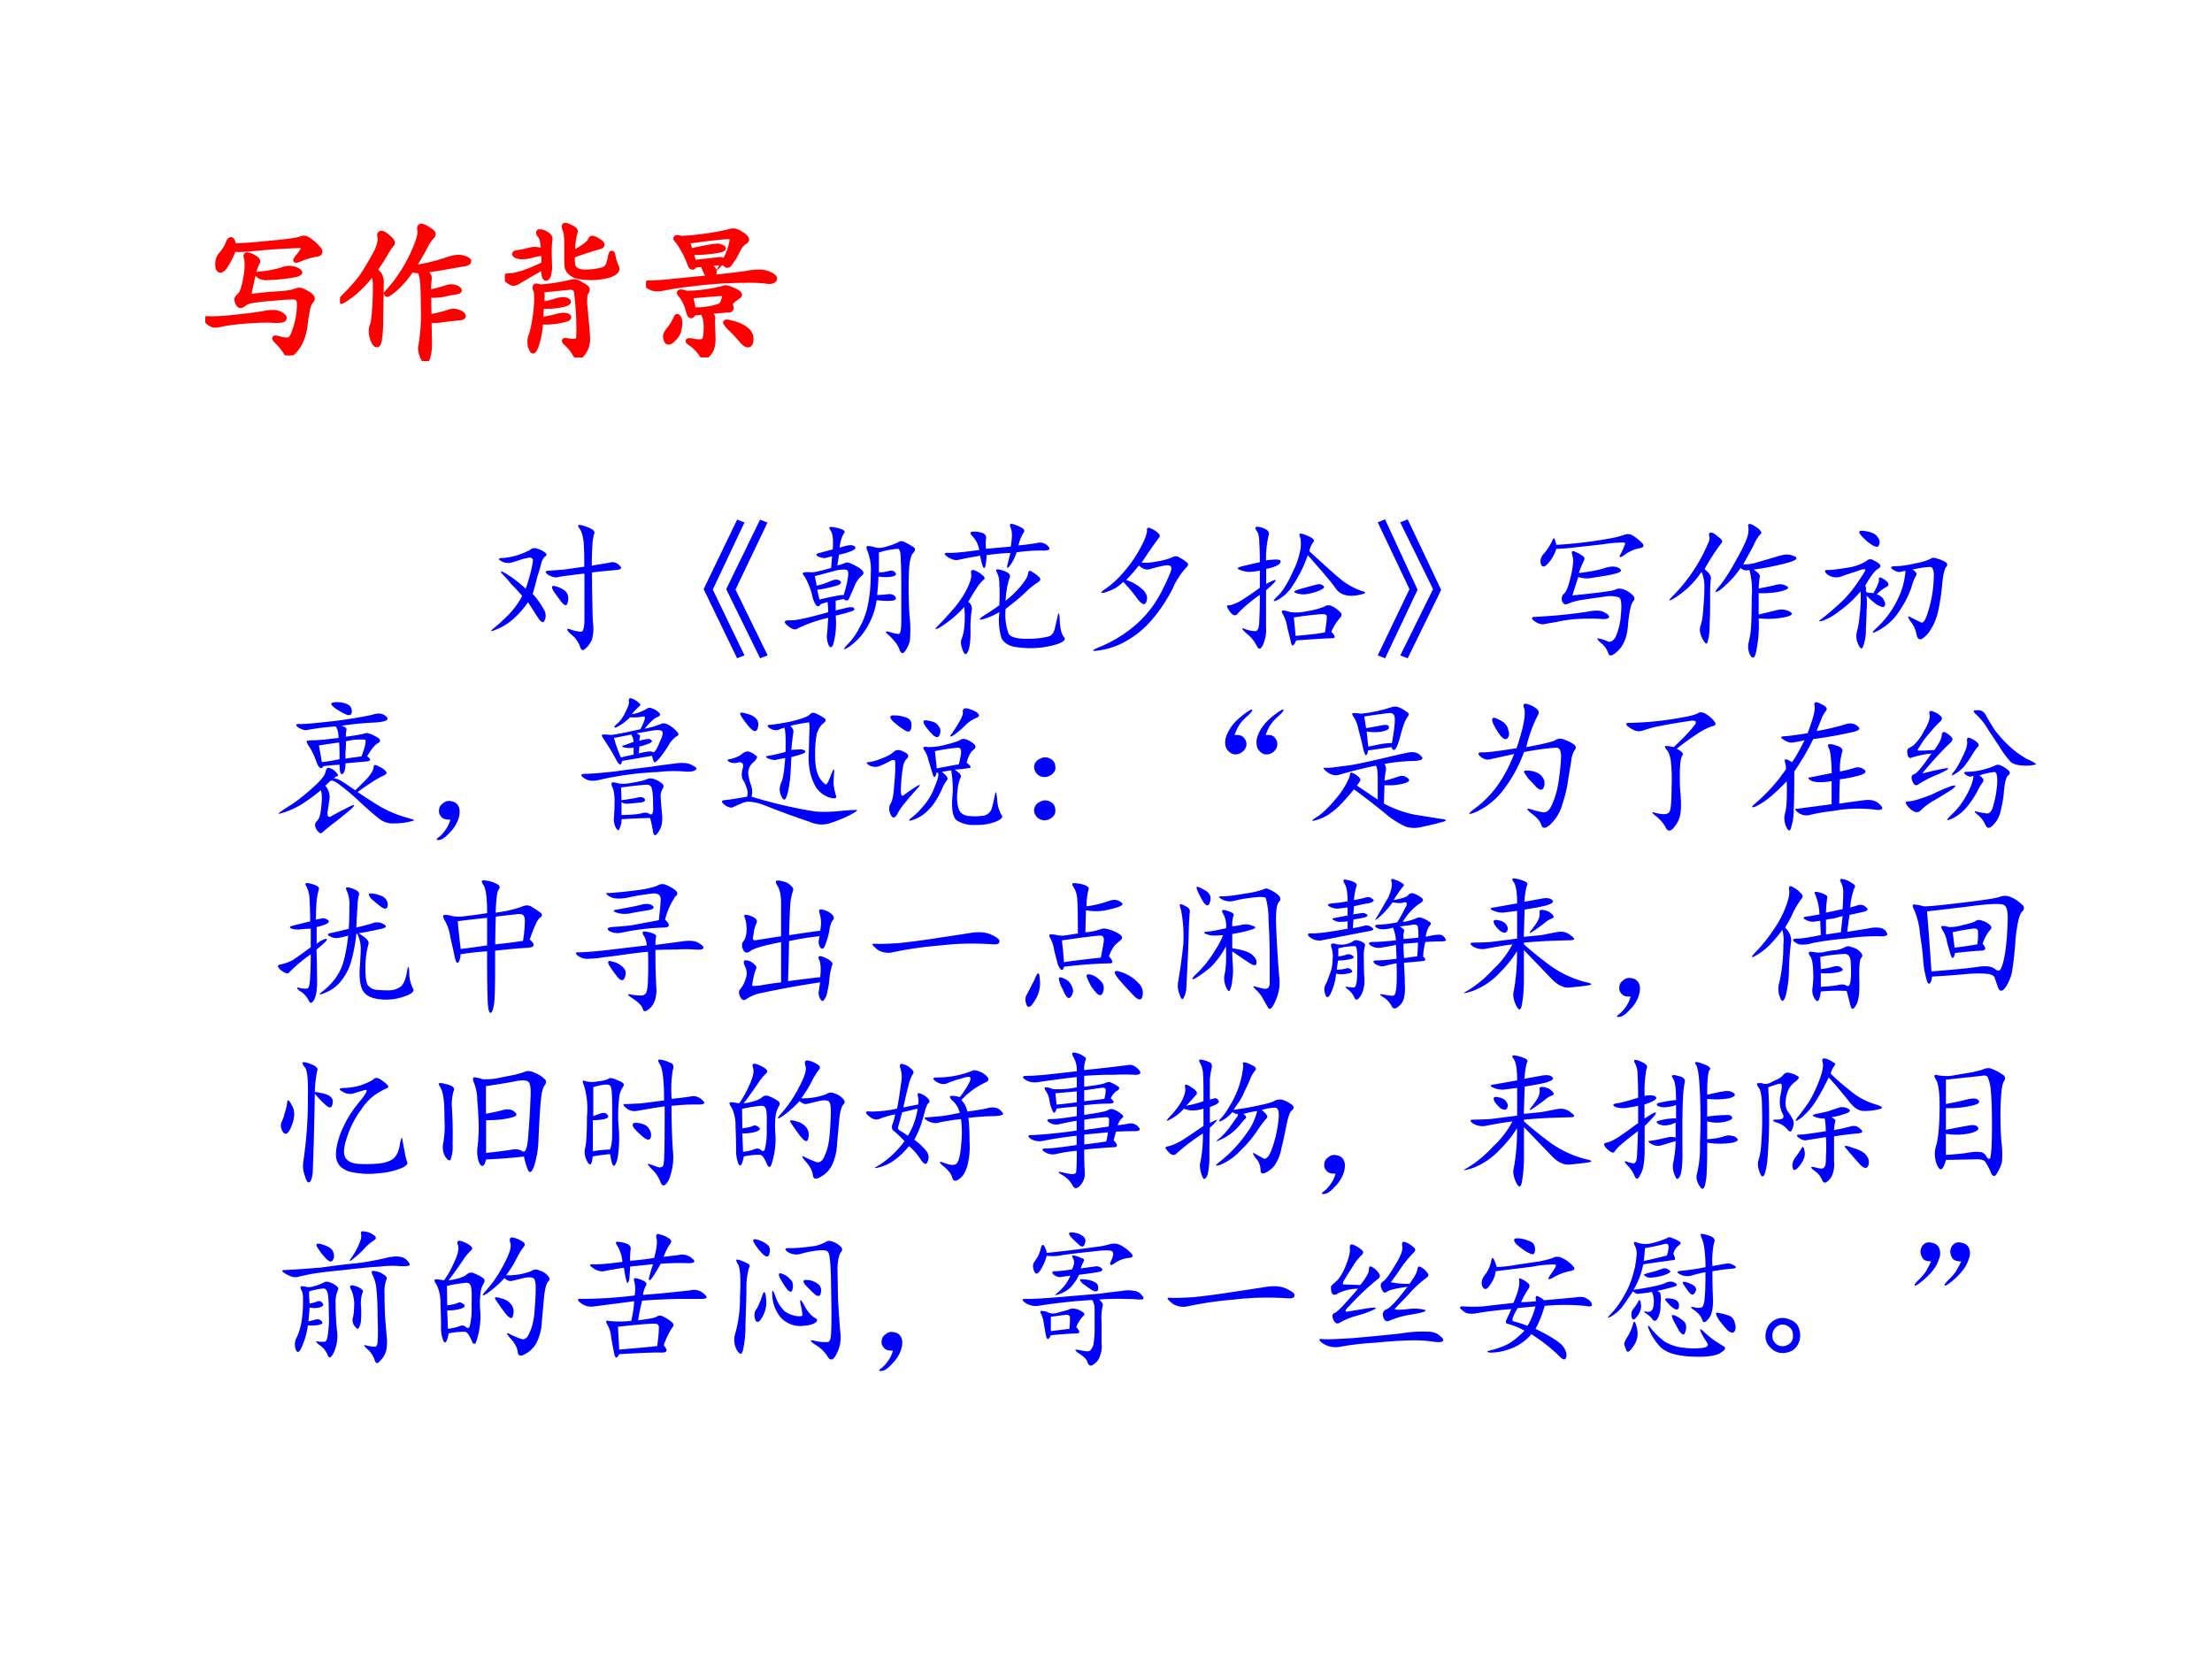 <svg xmlns="http://www.w3.org/2000/svg" xmlns:xlink="http://www.w3.org/1999/xlink" width="960" height="720" viewBox="0 0 720 540"><rect x="0" y="0" width="720" height="540" fill="#333333" stroke="none"/><g data-name="P"><clipPath id="a"><path fill-rule="evenodd" d="M0 540h720V0H0Z"/></clipPath><g clip-path="url(#a)"><path fill="#fff" fill-rule="evenodd" d="M0 540h720V0H0Z"/></g></g><g data-name="P"><symbol id="b"><path d="M.195.745c.027 0 .086.003.177.011.09.009.155.015.193.02.039.005.064.01.075.014a.085.085 0 0 0 .029.007C.685.797.707.784.736.758.766.732.78.713.78.702.78.692.772.685.755.683A.347.347 0 0 1 .696.669.422.422 0 0 1 .641.65.087.087 0 0 0 .616.642C.613.642.611.643.611.646s.004.009.011.018c.027.032.04.053.04.063 0 .01-.005.015-.016.015A4.71 4.71 0 0 1 .325.721 1.243 1.243 0 0 0 .234.715a.233.233 0 0 0-.04.003.397.397 0 0 0-.031-.071.312.312 0 0 0-.035-.056C.119.581.111.575.103.575.089.575.082.589.082.618c0 .03.009.053.027.071a.225.225 0 0 1 .023.032c.01.015.016.027.019.036.007.02.015.03.023.03C.183.787.19.773.195.745M.296.4c.075.01.139.016.19.019a.997.997 0 0 1 .096.01.344.344 0 0 1 .031.01.075.075 0 0 0 .027.005C.65.444.666.437.691.423.716.409.728.396.728.384.728.378.724.371.716.362a.123.123 0 0 1-.02-.051A1.318 1.318 0 0 1 .68.21.377.377 0 0 0 .653.102.248.248 0 0 0 .606.028C.588.009.575 0 .567 0S.552.005.547.016a.438.438 0 0 1-.065.079c-.01.01-.014.017-.014.02C.468.118.47.12.475.12A.179.179 0 0 0 .508.113.184.184 0 0 1 .552.106c.012 0 .021.003.027.01a.129.129 0 0 1 .022.043.546.546 0 0 1 .035.183c0 .022-.004.036-.011.042C.618.39.607.393.592.393.557.393.505.389.434.382A1.273 1.273 0 0 1 .305.366.105.105 0 0 1 .26.344.038.038 0 0 0 .238.335C.232.335.226.34.22.351a.07.07 0 0 0-.008.028c0 .008.006.017.019.028.013.01.025.04.035.087.01.047.015.085.015.112a.174.174 0 0 1-.004.05.066.066 0 0 0-.003.019c0 .006.004.009.012.009A.1.1 0 0 0 .328.667c.02-.01.03-.02.03-.03A.028.028 0 0 0 .353.623.263.263 0 0 1 .331.561 3.507 3.507 0 0 1 .296.4m.272.192C.59.592.608.588.622.58.636.573.643.566.643.561c0-.005-.01-.01-.029-.016A1.233 1.233 0 0 0 .418.524a.098.098 0 0 0-.049.01C.359.541.353.546.353.549c0 .003.007.005.021.005a.75.75 0 0 1 .152.03.112.112 0 0 0 .042.008M.455.293a.114.114 0 0 0 .06-.014C.53.269.538.261.538.253.538.24.52.234.485.234c-.013 0-.026 0-.038.002A1.791 1.791 0 0 1 .246.227 1.256 1.256 0 0 1 .111.209.188.188 0 0 0 .065.202C.052.202.038.208.023.22.008.233 0 .241 0 .245s.006.006.017.006L.05.25c.033 0 .091.004.175.013.085.01.14.017.166.022a.332.332 0 0 0 .064.008Z"/></symbol><symbol id="c"><path d="M.498.636C.57.645.65.664.738.694a.212.212 0 0 0 .064.012.124.124 0 0 0 .05-.01C.867.69.875.684.875.678.875.673.872.668.866.664a.084.084 0 0 0-.03-.008L.71.634A2.74 2.74 0 0 0 .569.612C.595.597.608.58.608.561A.542.542 0 0 1 .603.469a.998.998 0 0 1 .13.035.099.099 0 0 0 .024.002.08.08 0 0 0 .036-.009C.805.491.811.485.811.479.811.473.803.469.786.466A.812.812 0 0 1 .712.452.389.389 0 0 0 .603.444L.606.303a.737.737 0 0 1 .139.034.107.107 0 0 0 .029.003.088.088 0 0 0 .042-.012C.831.321.838.313.838.305.838.298.83.293.814.291A2.855 2.855 0 0 1 .698.278a.487.487 0 0 0-.06-.006.117.117 0 0 0-.032.004L.609.122A.346.346 0 0 0 .6.034C.594.011.587 0 .579 0 .572 0 .564.011.555.033a.168.168 0 0 0-.012.055 1.292 1.292 0 0 1 .019.284C.562.457.56.515.556.544A.187.187 0 0 1 .539.61a.12.12 0 0 0-.052.009.657.657 0 0 0-.105-.125C.348.464.327.45.318.45.315.45.313.452.313.456s.003.01.01.016a1.021 1.021 0 0 1 .185.294c.024.057.034.096.031.117a.075.075 0 0 0-.002.016c0 .012.005.018.014.018C.561.917.577.91.6.895.623.881.634.87.634.862A.027.027 0 0 0 .623.841.335.335 0 0 1 .576.768 1.728 1.728 0 0 0 .498.636M.225.599A.789.789 0 0 0 .086.452C.042.419.016.402.006.402.002.402 0 .404 0 .407c0 .004.003.01.01.016.07.07.117.123.141.16.025.037.05.08.078.13A.27.27 0 0 1 .27.825c0 .006 0 .011-.002.016a.045.045 0 0 0-.002.012c0 .01.005.016.015.016.01 0 .026-.009.046-.027.02-.017.031-.03.031-.04C.358.797.354.79.345.781A.448.448 0 0 1 .308.724 1.58 1.58 0 0 0 .24.618.151.151 0 0 0 .272.582a.1.1 0 0 0 .01-.05L.278.269A.77.77 0 0 0 .271.157.14.14 0 0 0 .262.118.02.02 0 0 0 .256.11.012.012 0 0 0 .249.108c-.01 0-.018.011-.027.033a.162.162 0 0 0-.013.058.12.12 0 0 0 .008.045c.006.013.01.046.014.098.004.052.006.102.006.15a.348.348 0 0 1-.012.107Z"/></symbol><symbol id="d"><path d="M.461.69A.215.215 0 0 1 .464.622a.056.056 0 0 1 .027-.03.134.134 0 0 1 .057-.01c.024 0 .05.002.077.007.027.005.045.01.054.016a.057.057 0 0 1 .02.026.298.298 0 0 1 .013.048C.716.699.72.71.725.71.73.71.733.704.735.691A.315.315 0 0 1 .758.616.028.028 0 0 0 .762.602C.762.583.743.568.706.556A.462.462 0 0 0 .489.549a.12.12 0 0 0-.05.029.076.076 0 0 0-.02.036.975.975 0 0 0-.002.081C.417.758.417.8.415.82a.122.122 0 0 1-.009.044A.07.07 0 0 0 .4.889c0 .007.003.01.01.01S.43.894.45.884C.47.874.48.864.48.855A.472.472 0 0 1 .462.711c.033.017.06.034.08.049.02.015.032.028.035.037.003.01.009.014.017.014.008 0 .021-.006.039-.017C.652.783.661.773.661.765S.653.751.638.748A2.432 2.432 0 0 1 .461.69M.259.726C.256.78.249.813.237.825.23.832.226.839.226.846c0 .007.004.01.013.01A.103.103 0 0 0 .28.841C.299.831.308.819.308.806c0-.004 0-.011-.002-.021A.816.816 0 0 1 .303.699L.305.63A.211.211 0 0 0 .296.552C.29.541.284.535.278.535c-.005 0-.01.006-.014.019a.203.203 0 0 0-.003.057A8.2 8.2 0 0 1 .09.512.06.06 0 0 0 .058.501c-.01 0-.022.006-.037.017C.007.53 0 .539 0 .546c0 .007.01.01.028.01.019 0 .049.006.09.019.041.013.09.033.144.06l-.001.07A.518.518 0 0 1 .181.69.25.25 0 0 0 .12.681a.118.118 0 0 0-.041.006C.069.692.063.697.063.702c0 .005.005.009.016.011a.516.516 0 0 1 .07.013c.023.007.041.01.053.01a.248.248 0 0 0 .057-.01M.239.481A1.27 1.27 0 0 1 .433.51a.191.191 0 0 0 .04.007.133.133 0 0 0 .05-.022C.548.481.561.47.561.463A.04.04 0 0 0 .553.441C.546.431.543.411.543.379c0-.01 0-.02.002-.03L.554.248C.56.186.563.146.563.129A.155.155 0 0 0 .537.036C.52.012.507 0 .499 0S.483.007.474.021a.305.305 0 0 1-.061.075C.405.103.401.109.401.113c0 .003.003.005.008.005A.127.127 0 0 0 .432.115.158.158 0 0 1 .463.112c.011 0 .02.002.025.007.006.005.01.012.01.022l.001.064A1.967 1.967 0 0 1 .482.45a.027.027 0 0 1-.016.019.04.04 0 0 1-.026.005C.34.464.277.457.25.456A.13.13 0 0 0 .255.419.683.683 0 0 0 .252.364a.556.556 0 0 1 .077.017c.029.01.049.014.061.014A.081.081 0 0 0 .421.39C.429.387.433.383.433.378.433.368.416.361.381.354A.499.499 0 0 0 .25.346 3.252 3.252 0 0 0 .245.26a.778.778 0 0 1 .097.019c.024.007.042.01.054.01A.067.067 0 0 0 .425.284C.432.281.435.278.435.273.435.269.432.265.426.261A.489.489 0 0 0 .244.239.58.58 0 0 0 .222.103C.211.063.2.042.191.042c-.005 0-.01.007-.016.021A.123.123 0 0 0 .18.162a1.057 1.057 0 0 1 .033.236c0 .031-.002.05-.006.058a.053.053 0 0 0-.005.018c0 .009.004.013.011.013A.066.066 0 0 0 .239.481Z"/></symbol><symbol id="e"><path d="M.457.545c.125.014.202.023.23.028a.444.444 0 0 0 .081.008C.793.581.818.576.84.565.863.555.874.544.874.533.874.527.87.522.862.518A.058.058 0 0 0 .834.512.93.93 0 0 1 .682.52 2.78 2.78 0 0 1 .329.498 2.494 2.494 0 0 1 .128.469.231.231 0 0 0 .074.462a.108.108 0 0 0-.05.013C.008.485 0 .491 0 .496c0 .005.003.009.008.01A1.776 1.776 0 0 1 .18.518l.244.024a.449.449 0 0 0-.04.086A1.014 1.014 0 0 1 .328.622C.326.613.322.609.316.609.307.609.3.617.295.632a.633.633 0 0 1-.081.154C.204.795.2.802.2.807c0 .005.004.008.011.008A.088.088 0 0 0 .239.809a1.903 1.903 0 0 1 .313.043C.568.857.582.86.594.86.607.86.624.853.648.838S.684.81.684.799C.684.793.681.788.675.784A.123.123 0 0 1 .646.76.18.18 0 0 1 .622.72.492.492 0 0 0 .563.626.02.02 0 0 0 .55.622C.545.622.54.626.534.633.531.637.523.639.508.639.494.639.461.636.409.63A.132.132 0 0 0 .451.607.033.033 0 0 0 .464.581.117.117 0 0 0 .457.545M.326.646.5.666A.043.043 0 0 0 .517.663.055.055 0 0 1 .529.661c.003 0 .005.001.007.004A.369.369 0 0 1 .574.76a.253.253 0 0 1 .008.045c0 .007-.008.011-.024.011C.528.816.435.806.28.785A.454.454 0 0 0 .302.724C.4.746.462.757.486.757A.059.059 0 0 0 .512.75C.522.746.527.742.527.739.527.731.502.724.453.717A1.006 1.006 0 0 0 .307.709L.326.646M.274.437a1.036 1.036 0 0 1 .264.038c.01 0 .029-.006.056-.018C.622.445.636.434.636.424A.01.01 0 0 0 .633.417.536.536 0 0 0 .608.398.161.161 0 0 1 .579.373.025.025 0 0 1 .574.358c0-.005.001-.01.003-.012A.016.016 0 0 0 .58.336.017.017 0 0 0 .565.319h-.01L.417.307C.442.294.455.282.455.269L.453.242l.004-.11C.457.085.449.052.432.031.416.011.404 0 .396 0 .389 0 .381.007.372.021a.216.216 0 0 1-.035.042.2.2 0 0 1-.038.031C.289.101.283.106.283.11s.003.006.01.006A.14.14 0 0 0 .322.112.204.204 0 0 1 .364.108c.016 0 .027.006.032.017.006.01.009.037.009.078a.209.209 0 0 1-.021.101L.323.298C.318.286.313.28.305.28.298.28.292.289.287.306a.303.303 0 0 1-.051.113C.228.426.224.433.224.438c0 .005.004.008.013.008A.115.115 0 0 0 .274.437M.323.325a.497.497 0 0 1 .172.024c.012.004.02.014.026.031C.527.397.53.41.53.418S.523.43.51.43C.497.43.428.425.303.414a.702.702 0 0 0 .02-.089M.212.28C.215.28.219.276.224.269.229.262.231.25.231.232c0-.04-.01-.072-.03-.095C.181.113.165.101.152.101.145.101.139.106.135.116a.089.089 0 0 0-.005.03c0 .01.009.026.026.048a.318.318 0 0 1 .045.074C.204.276.208.28.212.28M.545.242c.01 0 .031-.005.062-.014a.206.206 0 0 0 .076-.04.077.077 0 0 0 .031-.062C.714.096.706.082.691.082.678.082.662.094.643.117A1.27 1.27 0 0 1 .575.19a.185.185 0 0 0-.038.045c0 .005.003.007.008.007Z"/></symbol><use xlink:href="#b" fill="red" transform="matrix(48 0 0 -48 66.816 115.652)"/><use xlink:href="#c" fill="red" transform="matrix(48 0 0 -48 110.688 117.524)"/><use xlink:href="#d" fill="red" transform="matrix(48 0 0 -48 164.352 116.372)"/><use xlink:href="#e" fill="red" transform="matrix(48 0 0 -48 210.288 116.324)"/><use xlink:href="#b" fill="none" stroke="red" stroke-miterlimit="10" stroke-width=".029" transform="matrix(48 0 0 -48 66.816 115.652)"/><use xlink:href="#c" fill="none" stroke="red" stroke-miterlimit="10" stroke-width=".029" transform="matrix(48 0 0 -48 110.688 117.524)"/><use xlink:href="#d" fill="none" stroke="red" stroke-miterlimit="10" stroke-width=".029" transform="matrix(48 0 0 -48 164.352 116.372)"/><use xlink:href="#e" fill="none" stroke="red" stroke-miterlimit="10" stroke-width=".029" transform="matrix(48 0 0 -48 210.288 116.324)"/><symbol id="f"><path d="M-2147483500-2147483500Z"/></symbol><use xlink:href="#f" fill="red" transform="matrix(48 0 0 -48 103079210000 -103079210000)"/></g><g data-name="P"><symbol id="g"><path d="M-2147483500-2147483500Z"/></symbol><use xlink:href="#g" fill="#00f" transform="matrix(48 0 0 -48 103079210000 -103079210000)"/><use xlink:href="#g" fill="#00f" transform="matrix(48 0 0 -48 103079210000 -103079210000)"/><use xlink:href="#g" fill="#00f" transform="matrix(48 0 0 -48 103079210000 -103079210000)"/><use xlink:href="#g" fill="#00f" transform="matrix(48 0 0 -48 103079210000 -103079210000)"/><symbol id="h"><path d="M.691.58.81.6c.026.008.05.002.07-.02C.899.564.89.553.852.55a4.436 4.436 0 0 1-.16-.016C.693.364.696.253.698.198A.277.277 0 0 0 .691.077.163.163 0 0 0 .648.018C.63 0 .618.005.61.034a.186.186 0 0 1-.062.082C.516.147.516.158.547.147a.248.248 0 0 1 .07-.015c.016 0 .024.028.024.085v.309A1.114 1.114 0 0 1 .543.514.62.62 0 0 1 .465.503C.444.497.42.503.395.518.37.536.374.546.402.546L.5.553l.14.02c0 .042 0 .09-.003.144C.634.772.624.811.605.835.587.86.605.863.66.842.7.827.715.812.707.796A.338.338 0 0 1 .695.72a1.946 1.946 0 0 1-.004-.14M.29.389A.559.559 0 0 0 .367.28.075.075 0 0 0 .371.21C.363.187.348.194.324.23a7.31 7.31 0 0 1-.066.102.597.597 0 0 0-.113-.125.392.392 0 0 0-.11-.063C.001.13 0 .135.031.16c.032.026.063.055.094.086a.568.568 0 0 1 .094.129A2.04 2.04 0 0 1 .14.46a.517.517 0 0 1-.055.062C.066.546.073.547.109.526A.821.821 0 0 0 .242.424c.01.024.022.062.035.114C.29.59.294.618.29.624.284.632.277.635.27.635A.339.339 0 0 1 .22.624 2.574 2.574 0 0 1 .145.6a.097.097 0 0 0-.07.012C.052.625.058.632.09.632A.46.46 0 0 1 .277.69C.29.7.306.702.324.694A.132.132 0 0 0 .371.671C.387.66.388.65.375.643.365.635.355.62.348.596A1.287 1.287 0 0 0 .32.5a1.501 1.501 0 0 0-.03-.11m.14.02C.414.438.42.448.445.44A.176.176 0 0 0 .504.413.06.06 0 0 0 .53.37.084.084 0 0 0 .523.319C.516.306.503.311.484.335A1.834 1.834 0 0 0 .43.409Z"/></symbol><use xlink:href="#h" fill="#00f" transform="matrix(48 0 0 -48 159.47 211.96)"/></g><g data-name="P"><symbol id="i"><path d="m.227.941.05-.02L.062.466.277.02.227 0 0 .469.227.94m.156 0 .05-.02L.216.466.434.02.383 0l-.23.469.23.472Z"/></symbol><use xlink:href="#i" fill="#00f" transform="matrix(48 0 0 -48 229.032 214.272)"/></g><g data-name="P"><symbol id="j"><path d="M.384.723C.431.738.46.743.47.738.483.736.49.73.49.723.492.717.486.71.47.703A.373.373 0 0 0 .38.676L.368.602a.368.368 0 0 1 .06.02C.44.625.465.616.504.593.545.57.555.55.536.535a.175.175 0 0 1-.05-.07A3.864 3.864 0 0 0 .45.383C.443.362.43.359.41.375L.357.363V.297l.082.02C.462.321.477.32.482.311.487.305.483.298.47.293A1.325 1.325 0 0 0 .357.262.541.541 0 0 0 .34.066C.328.04.316.042.306.07a.158.158 0 0 0-.008.067c.003.018.005.054.008.11A.945.945 0 0 1 .099.175C.083.163.059.169.029.196 0 .22.008.232.052.23.096.23.181.25.306.285a.515.515 0 0 1-.004.07L.255.34C.237.31.22.326.201.383a.453.453 0 0 1-.055.144C.13.546.13.555.146.555a.142.142 0 0 0 .047 0c.018 0 .062.01.133.03l.007.08a1.144 1.144 0 0 0-.05-.013.123.123 0 0 0-.047.012C.22.674.224.682.247.687l.09.024C.342.779.337.82.322.84.309.858.312.866.333.863A.275.275 0 0 0 .396.848C.419.84.424.829.41.816A.236.236 0 0 1 .384.723M.65.555c.018 0 .037.002.058.007C.732.57.748.569.76.555.772.542.766.533.74.527a.279.279 0 0 0-.093 0C.646.488.643.447.638.402c.018 0 .04.002.066.004C.73.411.75.406.76.391.772.378.766.368.74.363a.513.513 0 0 0-.105.004.501.501 0 0 0-.082-.21A.404.404 0 0 0 .447.05C.41.027.405.03.43.059a.455.455 0 0 1 .086.117.526.526 0 0 1 .062.172C.59.41.595.478.595.55a.346.346 0 0 1-.02.144c-.012.026-.012.04 0 .04A.137.137 0 0 0 .619.726.124.124 0 0 1 .673.723a.494.494 0 0 1 .113.039C.796.77.811.768.83.758A.51.51 0 0 0 .884.727C.9.717.898.702.88.684.865.668.855.618.853.535.85.455.852.365.857.27A.857.857 0 0 0 .86.09.216.216 0 0 0 .829.023C.814 0 .801.003.79.031a.183.183 0 0 1-.039.063.398.398 0 0 1-.047.047C.69.156.698.159.732.148.766.138.785.135.79.141c.008.007.012.037.012.09v.21C.802.53.801.598.798.645c0 .046-.006.07-.02.07A.512.512 0 0 1 .65.69V.555M.228.465a.495.495 0 0 1 .094.031c.03.013.053.013.066 0C.401.483.388.471.349.461A.933.933 0 0 0 .232.437L.247.371c.084.02.138.031.164.031.013.04.023.077.028.114C.447.555.44.574.423.574A.229.229 0 0 1 .341.563L.216.53.228.465Z"/></symbol><symbol id="k"><path d="M.483.371c.04.031.073.064.102.098.03.036.048.065.05.086.003.02.012.024.028.011A.22.22 0 0 0 .71.531C.723.518.72.507.702.496a.497.497 0 0 1-.086-.07 1.49 1.49 0 0 0-.133-.11.374.374 0 0 1 .02-.168C.518.122.563.111.639.113A.53.53 0 0 1 .78.13c.02.01.03.027.036.05l.02.087C.842.299.848.289.85.234.853.18.862.144.878.125.893.109.88.094.838.078a.628.628 0 0 0-.293-.02C.505.065.475.083.456.114a.416.416 0 0 0-.015.18.471.471 0 0 0-.117-.05C.299.24.303.248.335.27.368.29.404.314.44.34.443.4.443.447.44.48a.17.17 0 0 1-.016.083C.414.58.42.587.44.582A.172.172 0 0 0 .5.559C.514.549.517.535.507.519A.58.58 0 0 1 .483.372M.35.723l.168.015c.01.063.01.104 0 .125C.508.887.512.896.53.891A.23.23 0 0 0 .589.867C.609.857.615.845.604.832A.29.29 0 0 1 .57.746a1.6 1.6 0 0 1 .125.016.072.072 0 0 0 .074-.02C.79.722.78.711.741.711A1.1 1.1 0 0 1 .557.699a.292.292 0 0 0-.05-.097C.493.589.49.592.495.613l.02.082A1.589 1.589 0 0 1 .354.68C.351.615.344.586.334.594.327.602.319.629.31.676A2.585 2.585 0 0 1 .163.648C.142.643.117.65.089.668c-.03.02-.024.03.015.027.04 0 .106.007.2.02a.176.176 0 0 1-.047.094c-.019.02-.016.03.007.03A.157.157 0 0 0 .327.83C.345.822.353.81.35.792a.309.309 0 0 1 0-.07M.23.363A.058.058 0 0 0 .252.301.797.797 0 0 1 .245.16C.245.09.238.043.225.022.215 0 .203.005.19.04.18.07.177.092.182.105a.288.288 0 0 1 .02.083.633.633 0 0 1 0 .14.77.77 0 0 0-.168-.14C.003.171 0 .177.026.203c.026.026.056.059.09.098.036.039.069.084.098.137.028.054.04.093.035.117-.003.023.006.03.027.02a.14.14 0 0 0 .05-.032C.343.53.345.52.332.512A.272.272 0 0 1 .284.453a2.723 2.723 0 0 1-.055-.09Z"/></symbol><symbol id="l"><path d="M.345.604a.385.385 0 0 1 .102.008c.046.008.08.017.101.027C.57.65.586.65.6.64A.245.245 0 0 0 .646.61c.018-.011.018-.024 0-.04a.505.505 0 0 1-.09-.14A1.069 1.069 0 0 0 .411.213.619.619 0 0 0 .24.073.495.495 0 0 0 .06.01C0 0 0 .008.064.034A.891.891 0 0 1 .24.132a.746.746 0 0 1 .238.273c.026.05.047.094.062.133.016.039.003.054-.039.047A1.019 1.019 0 0 1 .4.56C.376.553.352.561.326.585A1.093 1.093 0 0 0 .24.487a.302.302 0 0 0 .117-.07C.38.393.387.367.377.339.367.312.348.319.316.359.29.396.258.435.22.474A.33.33 0 0 0 .161.428a.44.44 0 0 0-.07-.027C.065.396.065.402.091.421a.57.57 0 0 1 .094.078.902.902 0 0 1 .176.254c.015.036.022.06.02.074 0 .015.01.018.03.008C.432.825.448.814.458.803c.013-.01.013-.022 0-.035A3.65 3.65 0 0 1 .345.604Z"/></symbol><symbol id="m"><path d="M.27.608c.074.01.106.007.098-.012C.363.578.331.563.271.55V.448C.357.495.357.48.27.405v-.25A.242.242 0 0 0 .25.038C.236.004.221 0 .208.026a.242.242 0 0 1-.07.086C.104.143.1.154.126.143a.217.217 0 0 1 .07-.015c.019 0 .028.024.028.074.003.052.004.11.004.172A.94.94 0 0 1 .079.249C.064.228.046.232.025.26.004.29 0 .303.013.303.029.303.048.31.072.32c.023.01.075.044.156.102v.117A.397.397 0 0 0 .15.53a.22.22 0 0 0-.063.016C.07.553.077.56.111.569l.117.027C.228.646.227.69.224.73c0 .04-.007.067-.02.082-.01.016-.007.024.008.024A.126.126 0 0 0 .267.819c.02-.01.027-.025.02-.043A.696.696 0 0 1 .27.608M.712.124C.741.095.743.08.72.08S.615.076.474.065C.458.026.447.021.439.05a1.642 1.642 0 0 1-.024.098.28.28 0 0 1-.03.094C.373.26.375.27.391.268A.207.207 0 0 0 .435.257a.339.339 0 0 1 .117.007.527.527 0 0 1 .117.032c.013.01.03.01.051 0A.194.194 0 0 0 .77.26C.787.247.786.232.768.214a.342.342 0 0 1-.055-.09M.564.67C.684.559.763.488.802.46A.493.493 0 0 1 .92.4C.96.391.945.381.88.37.815.362.77.378.743.417.717.456.653.53.553.643A.898.898 0 0 0 .45.436.275.275 0 0 0 .349.34C.313.323.313.332.349.366c.036.036.07.091.102.164a.533.533 0 0 1 .054.164c.003.04 0 .066-.008.082-.005.018.012.018.051 0C.588.76.602.746.591.733A.141.141 0 0 1 .564.671M.458.22C.464.17.468.128.47.096c.096.008.163.016.2.024.01.065.014.103.011.113C.678.243.658.246.618.241a2.312 2.312 0 0 1-.16-.02m.055.196.098.027C.629.449.645.447.658.436.67.426.66.414.626.401A.352.352 0 0 0 .533.378a.152.152 0 0 0-.067.011C.453.397.47.406.513.417Z"/></symbol><use xlink:href="#j" fill="#00f" transform="matrix(48 0 0 -48 254.875 212.96)"/><use xlink:href="#k" fill="#00f" transform="matrix(48 0 0 -48 304.149 213.335)"/><use xlink:href="#l" fill="#00f" transform="matrix(48 0 0 -48 355.048 212.147)"/><use xlink:href="#m" fill="#00f" transform="matrix(48 0 0 -48 399.134 211.585)"/></g><g data-name="P"><symbol id="n"><path d="M.05.941.27.465.05 0 0 .02l.215.449L0 .922l.05.02m.153 0L.43.464.203 0l-.05.02.222.449-.223.453.051.02Z"/></symbol><use xlink:href="#n" fill="#00f" transform="matrix(48 0 0 -48 448.457 214.272)"/></g><g data-name="P"><symbol id="o"><path d="M.326.569C.393.577.449.587.493.6c.045.016.079.017.102.004C.618.591.617.58.591.57a.669.669 0 0 0-.09-.02L.4.534a.181.181 0 0 0-.078.008 5.845 5.845 0 0 1-.04-.125c.175.018.271.03.29.039.018.01.039.01.062 0a.144.144 0 0 0 .059-.04C.706.405.706.39.693.375.68.36.669.313.66.229.656.146.634.085.595.046.556.006.533 0 .525.026a.144.144 0 0 1-.051.07C.448.12.445.13.466.124a.257.257 0 0 0 .059-.02C.543.1.56.11.575.135a.45.45 0 0 1 .036.153C.618.36.613.4.595.405a.202.202 0 0 1-.094.004 5.842 5.842 0 0 1-.14-.02.395.395 0 0 1-.106-.027C.235.352.22.357.212.378c-.005.02-.001.037.012.05.016.013.03.047.043.102a.59.59 0 0 1 .02.113.188.188 0 0 1-.008.059c-.003.015.004.02.02.012A.197.197 0 0 0 .344.69C.363.68.368.668.361.655A.584.584 0 0 1 .326.569M.173.733A.261.261 0 0 0 .111.628C.09.607.076.608.068.632a.068.068 0 0 0 .015.062.369.369 0 0 1 .067.105C.158.812.165.8.173.76a3.02 3.02 0 0 1 .36.043.598.598 0 0 1 .097.024c.021.008.04.008.055 0A.317.317 0 0 0 .747.78C.773.757.77.742.736.737A.244.244 0 0 1 .638.694C.607.671.596.671.607.694a.364.364 0 0 1 .027.059C.642.768.641.776.63.776A.845.845 0 0 1 .49.764L.283.741a1.162 1.162 0 0 0-.11-.008M.486.257A.747.747 0 0 1 .41.26C.388.26.354.26.31.257a.864.864 0 0 1-.137-.02L.08.221a.114.114 0 0 0-.058.024C0 .263.004.272.033.272a3.517 3.517 0 0 1 .352.035c.051.01.089.01.112-.004C.523.29.534.28.53.268.526.26.512.257.486.257Z"/></symbol><symbol id="p"><path d="M.51.642a.28.28 0 0 1 .089.012l.133.039c.044.015.08.02.105.011C.866.697.877.688.868.677.861.667.822.654.751.638A1.547 1.547 0 0 0 .58.607C.613.586.628.569.622.556A.745.745 0 0 1 .615.478C.656.486.69.493.72.5c.031.01.059.01.082-.004C.828.484.814.471.76.458A.587.587 0 0 0 .615.447V.302L.732.33C.766.34.797.337.826.322.854.306.84.293.783.282A.611.611 0 0 0 .615.276a.863.863 0 0 0-.02-.239C.585.003.572 0 .556.03a.123.123 0 0 0-.008.086.612.612 0 0 1 .016.109c.002.044.004.11.004.2a.504.504 0 0 1-.016.179C.526.598.507.603.493.618A.687.687 0 0 0 .35.466C.315.446.314.453.345.49c.031.036.068.092.11.168.044.078.071.132.081.164.01.03.013.057.008.078-.002.02.01.022.04.004C.611.888.627.875.63.864.635.858.634.85.626.846a.254.254 0 0 1-.043-.07A4.42 4.42 0 0 0 .51.642M.247.61C.281.585.296.56.29.54A1.068 1.068 0 0 1 .286.422c0-.057 0-.114-.003-.172C.283.194.279.151.27.122.266.096.254.1.236.134.217.168.212.198.22.224.23.25.237.292.24.349c.005.057.007.104.007.14 0 .04-.006.074-.02.102A.593.593 0 0 0 .04.411C.001.388 0 .395.036.431a1.13 1.13 0 0 1 .23.34C.28.799.285.82.28.833.276.85.279.857.29.857.3.859.318.85.341.829.365.811.372.8.365.79A1.529 1.529 0 0 1 .248.61Z"/></symbol><symbol id="q"><path d="M.638.543C.664.527.672.513.661.5a.324.324 0 0 1-.03-.078.652.652 0 0 0-.075-.149.382.382 0 0 0-.137-.136C.362.105.353.108.392.145a.646.646 0 0 1 .164.238c.018.044.03.095.035.152L.552.527C.542.525.526.53.505.543c-.02.016-.014.023.02.023s.08.007.136.02a.384.384 0 0 1 .102.031c.01.008.025.008.043 0A.174.174 0 0 0 .861.594C.876.584.878.572.865.559.855.546.846.509.84.449A1.427 1.427 0 0 0 .814.27.404.404 0 0 0 .763.138.195.195 0 0 0 .704.074c-.02-.01-.033 0-.039.031a.191.191 0 0 1-.043.09c-.02.032-.017.038.012.02L.697.184C.71.18.72.194.732.223a.82.82 0 0 1 .05.258C.786.534.777.561.756.561A.728.728 0 0 1 .638.543m-.32-.11a.044.044 0 0 0 .004-.03c0-.008.004-.014.011-.016l.04-.004C.4.43.413.46.41.477.41.495.421.493.451.473.479.452.483.436.462.426A.265.265 0 0 1 .396.375C.424.365.44.35.446.332.455.316.455.303.447.293.442.285.425.289.397.305a.403.403 0 0 0-.07.062.582.582 0 0 0 0-.097C.326.223.324.178.322.137A.31.31 0 0 0 .306.03C.298 0 .286.001.271.035a.127.127 0 0 0-.012.078.575.575 0 0 1 .02.114c.007.052.01.108.007.168A.804.804 0 0 0 .138.258.393.393 0 0 0 .025.195C0 .19 0 .194.02.207.04.223.074.25.118.289.165.33.21.376.251.434c.042.06.064.095.067.105C.32.55.3.547.259.531A2.482 2.482 0 0 1 .154.496a.096.096 0 0 0-.106.027C.04.536.047.542.068.54c.02 0 .064.005.129.016a.313.313 0 0 1 .125.043C.34.616.359.618.38.602.422.583.431.566.408.55.384.538.354.499.318.434m.004.308C.267.792.263.812.31.805.357.799.387.786.4.765.415.748.42.729.41.708.404.687.374.697.321.742Z"/></symbol><use xlink:href="#o" fill="#00f" transform="matrix(48 0 0 -48 498.27 213.835)"/><use xlink:href="#p" fill="#00f" transform="matrix(48 0 0 -48 542.919 214.522)"/><use xlink:href="#q" fill="#00f" transform="matrix(48 0 0 -48 591.88 211.46)"/></g><g data-name="P"><symbol id="r"><path d="M.44.733C.464.725.474.716.471.706A.179.179 0 0 1 .467.659c.073.01.116.018.13.023.012.005.036-.001.07-.02C.7.646.707.63.687.617.664.606.64.576.611.526.641.506.637.493.6.491L.464.479C.464.443.458.42.448.41.44.4.434.405.428.42a.31.31 0 0 0-.004.05A2.712 2.712 0 0 1 .315.46C.3.434.283.445.265.495A.442.442 0 0 1 .213.6C.2.621.198.632.206.632c.01.002.023.003.039.003.018 0 .041.002.07.004l.102.012c0 .036-.007.063-.02.078A1.796 1.796 0 0 1 .21.706C.194.7.173.706.147.72.121.74.125.747.16.745c.036 0 .12.008.25.023.13.018.212.033.246.043C.69.821.72.816.74.796.764.775.742.762.674.756A2.221 2.221 0 0 1 .44.734M.385.378A.137.137 0 0 0 .444.354C.457.346.486.327.53.296.577.34.61.374.628.397.646.421.655.44.655.456c0 .015.013.015.039 0C.72.443.736.43.741.42.746.413.74.405.725.397A.601.601 0 0 1 .66.362 2.47 2.47 0 0 1 .546.284c.07-.047.123-.08.16-.102A.813.813 0 0 1 .889.108C.918.1.931.095.93.092A.416.416 0 0 0 .8.072.15.15 0 0 0 .697.1C.669.121.626.158.569.21a1.39 1.39 0 0 1-.14.12C.394.358.371.367.361.359A.556.556 0 0 0 .327.327.115.115 0 0 0 .354.225 2.12 2.12 0 0 1 .342.14c0-.02.007-.028.02-.023A2.031 2.031 0 0 0 .51.194C.53.199.525.19.5.167A2.238 2.238 0 0 0 .393.08 1.275 1.275 0 0 1 .307.01C.297 0 .284.006.268.03.255.053.255.072.268.085a.08.08 0 0 1 .024.047C.297.152.3.18.303.217c.003.04 0 .066-.007.079a1.124 1.124 0 0 0-.122-.09A.54.54 0 0 0 .05.147C.01.134 0 .134.02.147c.017.013.04.029.07.047.03.018.076.053.136.105.063.055.097.094.102.118.005.026.014.036.027.03A.09.09 0 0 0 .397.422C.413.405.417.396.41.393A.177.177 0 0 1 .385.378M.284.6C.294.548.3.51.304.487c.044.005.084.012.12.02 0 .041 0 .079-.003.113A4.308 4.308 0 0 1 .284.6m.18-.09c.03.006.067.01.109.016.026.07.034.108.023.113A.395.395 0 0 1 .467.628.608.608 0 0 0 .464.553V.51m.011.297a.535.535 0 0 0-.054.028.22.22 0 0 0-.047.035C.36.885.37.893.4.893A.16.16 0 0 0 .479.878C.497.87.507.854.507.83.507.81.497.802.475.807Z"/></symbol><symbol id="s"><path d="M.098.14C.074.14.058.142.047.15a.071.071 0 0 0-.024.031.08.08 0 0 0 0 .035C.026.23.035.242.051.253.066.266.086.27.109.264A.06.06 0 0 0 .156.225C.164.205.163.177.152.143a.232.232 0 0 0-.058-.09C.068.023.044.005.024.003.002 0 0 .005.015.018c.015.01.03.025.043.043A.218.218 0 0 1 .098.14Z"/></symbol><symbol id="t"><path d="M.353.828A.31.31 0 0 1 .45.863c.013.01.027.012.042.004A.11.11 0 0 0 .536.84C.55.827.546.816.525.809.507.803.478.777.439.73a.621.621 0 0 1 .11.032C.563.77.58.768.598.758.619.748.638.733.654.715.672.699.674.688.658.68A.172.172 0 0 1 .603.62.71.71 0 0 0 .544.535C.524.51.51.5.505.504.5.509.495.524.49.547L.286.512C.281.478.268.48.247.52a1.604 1.604 0 0 1-.09.148C.146.684.147.691.162.691A.285.285 0 0 0 .208.688C.224.688.292.7.411.727c.034.065.04.093.016.086A.297.297 0 0 0 .341.808a.367.367 0 0 0-.09-.067C.228.734.228.741.251.762.275.782.294.81.31.844c.018.034.026.058.023.074C.331.936.34.941.357.934A.136.136 0 0 0 .4.906C.413.898.414.891.404.883A.378.378 0 0 1 .353.828M.478.125C.428.125.363.122.283.117A.14.14 0 0 0 .27.055C.266.036.257.039.243.062a.126.126 0 0 0-.011.07C.234.16.236.195.236.239.236.285.23.318.22.336.212.356.214.367.224.367S.246.365.259.36a.236.236 0 0 1 .094.004c.05.008.083.016.101.024a.058.058 0 0 0 .051 0A.132.132 0 0 0 .552.363C.568.353.572.341.564.328A.124.124 0 0 1 .548.281c0-.018.003-.056.008-.113C.564.111.557.066.536.035.516.001.503 0 .497.031.492.06.486.091.477.125m-.194.02C.348.147.392.15.415.156.44.164.458.163.474.152.492.142.5.16.497.207c0 .05-.002.086-.007.11C.487.34.475.351.454.351A2.28 2.28 0 0 1 .28.332L.283.246c.039.005.072.01.101.016C.413.27.431.267.44.254.447.24.437.234.41.23A6.805 6.805 0 0 0 .337.223C.311.22.293.224.283.234v-.09M.49.474a7.5 7.5 0 0 0 .175.023C.71.501.743.496.767.48.793.467.798.457.783.45.77.44.747.438.716.44A.94.94 0 0 1 .53.437 2.21 2.21 0 0 1 .134.384C.092.373.057.376.03.395 0 .415.005.425.044.425c.04 0 .104.006.196.016.093.013.177.024.25.032M.404.648A.227.227 0 0 0 .458.66c.01.003.02 0 .028-.008C.493.647.49.641.474.632A.363.363 0 0 0 .404.61L.4.563c.052.013.082.016.09.011C.5.57.508.572.513.582c.008.01.018.031.031.063C.56.678.565.7.56.71.555.72.535.724.5.719L.384.699C.404.691.413.684.408.676A.087.087 0 0 1 .404.648m-.172.02C.242.628.258.585.279.535c.028.008.057.014.086.02v.047a.178.178 0 0 0-.07.003c-.011.006-.01.01.003.012l.067.024a.106.106 0 0 1-.016.05A4.656 4.656 0 0 0 .232.668Z"/></symbol><symbol id="u"><path d="M.594.694A1.295 1.295 0 0 1 .469.671C.487.652.493.637.489.624A1.589 1.589 0 0 1 .476.507a.36.36 0 0 0 .05.003c.016.003.029 0 .04-.007C.576.495.57.487.546.479a.708.708 0 0 0-.07-.02A7.017 7.017 0 0 0 .469.332.795.795 0 0 0 .453.225C.445.191.437.173.43.171.422.168.413.18.402.206a.114.114 0 0 0 .004.078c.013.023.022.08.028.168A.99.99 0 0 1 .37.44C.361.437.344.44.321.448.298.458.3.465.323.468.35.472.388.481.437.494v.078c0 .031-.002.06-.007.086A.307.307 0 0 1 .387.643C.368.638.349.642.328.655.308.67.311.678.34.678c.031.003.073.01.125.02.075.018.12.034.133.047C.61.76.626.763.645.753a.315.315 0 0 0 .05-.028C.714.715.712.702.691.686.673.673.66.65.648.616A.731.731 0 0 1 .637.464C.637.396.648.345.672.31.695.28.71.268.715.276c.008.008.018.03.031.066.016.04.022.043.02.012A.87.87 0 0 1 .762.276.42.42 0 0 1 .777.202C.787.178.772.173.73.186A.185.185 0 0 0 .645.25a.381.381 0 0 0-.04.097.484.484 0 0 0-.011.145l.004.14C.6.669.599.69.594.695M.207.19A3.135 3.135 0 0 1 .637.09C.684.086.736.087.793.092.85.098.889.1.91.1.934.103.92.091.871.065A.818.818 0 0 0 .75.015.183.183 0 0 0 .672.002a.24.24 0 0 0-.078.02 5.57 5.57 0 0 0-.305.112.342.342 0 0 1-.078.02.114.114 0 0 1-.07-.008A1.463 1.463 0 0 1 .082.12C.069.112.049.117.023.135 0 .154 0 .165.023.167.05.169.1.177.176.19A.09.09 0 0 1 .172.25a.174.174 0 0 1-.024.054C.138.322.137.346.145.378c.01.03.002.046-.024.046a.086.086 0 0 0-.062 0C.04.434.039.441.055.444c.015.003.03.007.043.012a.146.146 0 0 1 .047.027C.163.496.178.5.19.495A.138.138 0 0 0 .234.47C.25.464.244.448.22.424A.09.09 0 0 1 .184.342a.337.337 0 0 1 .02-.078A.135.135 0 0 0 .206.19M.184.67C.147.716.129.743.129.754c0 .01.022.007.066-.008C.24.729.258.702.25.663.242.623.22.626.184.67Z"/></symbol><symbol id="v"><path d="M.682.422C.706.404.714.392.706.387A.926.926 0 0 0 .6.375C.637.352.65.333.64.32A.285.285 0 0 1 .62.227.277.277 0 0 1 .628.109C.638.08.664.061.706.06a.368.368 0 0 1 .097.004.073.073 0 0 1 .051.054c.008.029.014.057.02.086.005.031.01.021.015-.031A.23.23 0 0 1 .917.07C.932.055.92.04.882.023A.36.36 0 0 0 .74 0a.21.21 0 0 0-.125.031C.59.05.579.101.585.184A.662.662 0 0 1 .577.37 2.073 2.073 0 0 1 .514.36C.548.333.56.315.55.305A.267.267 0 0 1 .514.242.534.534 0 0 0 .46.145.37.37 0 0 0 .382.066.265.265 0 0 0 .307.031c-.02-.005-.02.002.004.02.024.018.051.045.082.082.031.036.056.08.074.129.021.05.028.08.02.093H.479C.47.32.46.315.452.344a1.695 1.695 0 0 1-.028.09.18.18 0 0 1-.03.074C.382.526.39.533.416.528a.408.408 0 0 1 .12.015c.055.013.09.025.106.035.016.01.04.005.07-.015C.746.543.75.526.73.511.71.496.693.466.682.422M.237.258C.234.206.241.188.257.203c.101.073.131.087.09.043A2.346 2.346 0 0 1 .26.145.411.411 0 0 1 .21.07C.194.044.18.044.167.07.154.1.154.124.167.145c.013.023.02.06.023.113C.195.312.198.35.198.37v.055c0 .018-.012.02-.035.008A.649.649 0 0 0 .089.398a.082.082 0 0 0-.07.008C0 .42 0 .426.021.426a.335.335 0 0 1 .09.027.25.25 0 0 1 .078.043c.016.016.038.016.067 0C.285.483.293.47.28.453A.106.106 0 0 1 .253.406 1.026 1.026 0 0 1 .237.258m.242.125C.557.398.607.408.628.41c.005.013.01.035.015.067C.648.51.641.526.62.523A1.14 1.14 0 0 1 .467.5L.48.383m.223.402C.733.775.752.765.76.754.77.744.767.734.75.727A.236.236 0 0 1 .67.672.608.608 0 0 0 .589.605C.568.595.565.6.58.617c.015.021.032.047.05.078C.65.727.659.751.656.77c0 .02.016.026.047.015M.19.742A.23.23 0 0 0 .276.727C.302.717.312.695.307.664.305.633.29.625.264.641a.528.528 0 0 0-.082.062C.156.73.16.743.19.743M.42.706C.458.702.48.69.49.672.505.656.508.637.5.613.493.593.48.59.459.605a.39.39 0 0 0-.058.067c-.02.031-.014.043.02.035Z"/></symbol><symbol id="w"><path d="M.145.362C.145.336.13.316.102.303a.074.074 0 0 0-.07.004A.07.07 0 0 0 0 .366.063.063 0 0 0 .04.42a.068.068 0 0 0 .07 0C.132.41.144.39.144.362m0-.293C.145.043.13.023.102.01a.074.074 0 0 0-.07.004A.07.07 0 0 0 0 .073a.063.063 0 0 0 .04.055.068.068 0 0 0 .07 0C.132.118.144.098.144.069Z"/></symbol><symbol id="x"><path d="M.066.134C.098.137.118.13.13.114a.063.063 0 0 0 .016-.05.07.07 0 0 0-.032-.047C.098.004.078 0 .055.005a.084.084 0 0 0-.047.043.12.12 0 0 0 0 .074c.01.029.025.055.043.079.02.026.047.05.078.074.031.023.05.034.055.031C.19.303.182.29.156.266A.365.365 0 0 1 .102.209.282.282 0 0 1 .066.134m.211 0C.31.137.33.13.34.114a.063.063 0 0 0 .015-.05.07.07 0 0 0-.03-.047C.308.004.288 0 .264.005A.084.084 0 0 0 .22.048a.12.12 0 0 0 0 .074c.01.029.024.055.043.079.02.026.047.05.078.074.031.023.05.034.055.031C.402.303.393.29.367.266A.365.365 0 0 1 .313.209.282.282 0 0 1 .277.134Z"/></symbol><symbol id="y"><path d="M.5.436C.51.418.513.401.508.386A.66.66 0 0 1 .5.322.93.93 0 0 1 .594.35.06.06 0 0 0 .656.34C.677.326.668.314.63.303A.396.396 0 0 0 .5.292L.496.167A.772.772 0 0 1 .703.092L.871.065C.923.06.93.052.891.042.854.032.81.02.758.01a.204.204 0 0 0-.113 0A.604.604 0 0 0 .5.104a6.252 6.252 0 0 1-.207.16 1.433 1.433 0 0 0-.078-.09A.528.528 0 0 0 .12.092a.304.304 0 0 0-.09-.039C0 .046.004.053.043.077c.039.026.08.066.125.12A.57.57 0 0 1 .25.32c.013.026.018.043.016.05 0 .011.013.009.039-.007C.33.346.34.333.335.322A.205.205 0 0 0 .313.289L.454.194V.35C.453.39.45.414.441.424a3.14 3.14 0 0 1-.25-.062C.165.354.138.361.11.382.083.402.08.412.098.409c.02 0 .041.001.062.004l.113.015c.058.01.125.025.204.043.078.019.136.032.175.04.042.01.073.003.094-.02C.77.47.754.458.7.456A1.3 1.3 0 0 1 .5.436M.547.55a16.787 16.787 0 0 0-.16-.023C.387.51.383.5.375.495.37.492.363.508.355.542a1.682 1.682 0 0 1-.03.12.24.24 0 0 1-.036.095C.276.775.28.783.297.78A.185.185 0 0 0 .34.776a1.01 1.01 0 0 1 .203.043c.016.005.03.007.043.004A.174.174 0 0 0 .64.796C.664.783.67.77.66.76A.212.212 0 0 1 .636.717.85.85 0 0 1 .605.616C.592.569.581.542.57.534.563.526.555.53.547.549M.363.757.375.678l.09.016C.507.704.529.702.53.686.534.673.518.663.484.655a.357.357 0 0 0-.105 0L.39.553.473.57A.491.491 0 0 0 .55.577c.013.073.02.126.02.16S.555.785.526.78A3.856 3.856 0 0 1 .363.757Z"/></symbol><symbol id="z"><path d="M.402.553C.514.574.58.59.598.6A.06.06 0 0 0 .66.604.234.234 0 0 0 .723.573C.74.56.743.547.73.533A.164.164 0 0 1 .707.46a10.012 10.012 0 0 0-.02-.121A.888.888 0 0 0 .648.17.3.3 0 0 0 .566.03C.533 0 .512 0 .504.026S.474.078.437.104C.402.133.4.142.434.132a.51.51 0 0 1 .082-.02C.539.109.559.125.574.159a.53.53 0 0 1 .043.137c.01.057.017.114.02.171C.642.525.63.552.602.55A1.88 1.88 0 0 1 .387.52.964.964 0 0 0 .238.252.493.493 0 0 0 .066.116C.004.09 0 .098.055.139a.669.669 0 0 1 .148.149C.247.348.286.42.32.507L.152.47C.132.466.111.473.09.491.069.51.076.52.11.518c.036 0 .111.01.226.028.02.057.036.112.047.164.01.052.012.088.004.109-.008.023-.002.033.02.027a.176.176 0 0 0 .062-.03C.489.801.492.785.477.763a.95.95 0 0 1-.075-.21m.02-.22A.614.614 0 0 0 .39.379C.38.393.393.398.43.393.469.388.496.373.512.35A.07.07 0 0 0 .52.28C.512.26.496.26.473.28L.422.335M.176.717c-.013.037 0 .045.039.024C.254.723.276.699.28.67.29.645.286.625.273.612.263.602.247.608.227.632a.44.44 0 0 0-.051.085Z"/></symbol><symbol id="A"><path d="M.349.564C.383.548.396.534.388.52.38.51.375.487.372.45a1.528 1.528 0 0 1 0-.157C.378.227.38.176.376.142A.179.179 0 0 0 .337.04C.311.004.29 0 .275.03a.253.253 0 0 1-.067.078C.178.133.176.14.204.13.236.122.26.12.274.122c.019.003.03.015.032.036.005.02.008.067.008.14A1.18 1.18 0 0 1 .31.474C.305.516.294.544.279.56.266.578.266.586.279.583a.22.22 0 0 0 .05-.007C.397.64.443.689.466.72.492.751.478.762.423.751a3.718 3.718 0 0 1-.176-.03.813.813 0 0 1-.125-.032.076.076 0 0 0-.058 0A.205.205 0 0 0 .013.72C0 .736.008.742.036.74a2.166 2.166 0 0 1 .34.035c.06.01.1.02.117.031.019.01.04.006.063-.012a.18.18 0 0 0 .05-.047C.618.732.612.721.588.717A.44.44 0 0 1 .486.664 1.42 1.42 0 0 1 .349.564Z"/></symbol><symbol id="B"><path d="M.422.628a1.79 1.79 0 0 0-.129-.22C.293.285.292.199.289.152A.375.375 0 0 0 .273.034C.266 0 .253 0 .238.034a.138.138 0 0 0-.008.09c.01.028.015.101.012.218a1.403 1.403 0 0 0-.11-.105.509.509 0 0 0-.1-.066C.001.16 0 .165.022.186a1.166 1.166 0 0 1 .215.238.186.186 0 0 1-.008.051C.225.496.24.495.277.471.293.49.322.54.363.62A.855.855 0 0 0 .281.604C.263.602.242.608.22.624.195.639.2.647.234.647c.034.003.084.01.149.02C.422.768.437.83.43.854.424.88.439.884.473.866.509.85.52.835.508.819A.187.187 0 0 1 .477.764 1.542 1.542 0 0 1 .445.682 1.68 1.68 0 0 1 .648.73.076.076 0 0 0 .723.714c.023-.016.01-.03-.04-.04A2.677 2.677 0 0 0 .423.628m.18-.22a.777.777 0 0 1 .097.024C.725.44.747.436.766.421.784.408.777.396.746.385a.851.851 0 0 0-.144-.03A3.619 3.619 0 0 1 .598.19a7.5 7.5 0 0 0 .175.024C.818.219.852.208.875.182.898.16.893.147.859.147A.948.948 0 0 1 .554.14 1.259 1.259 0 0 1 .392.112a.089.089 0 0 0-.07.016C.296.146.293.155.311.155l.235.031v.156C.479.332.432.333.407.346.382.36.383.367.41.37l.137.027c-.003.1-.01.155-.02.168C.52.581.52.59.527.592c.01.003.03 0 .059-.011C.615.57.625.556.617.538a.435.435 0 0 1-.015-.13Z"/></symbol><symbol id="C"><path d="M.507.362C.522.352.53.342.534.335.536.327.534.319.526.31A.305.305 0 0 1 .495.257.608.608 0 0 0 .428.155.307.307 0 0 0 .323.069C.28.051.28.059.319.096A.5.5 0 0 1 .421.23c.028.05.044.093.046.13C.452.35.435.352.417.365.398.379.4.386.424.386a.489.489 0 0 1 .188.042c.013.008.027.008.043 0a.245.245 0 0 0 .047-.03C.717.386.717.374.702.361.689.352.68.318.674.26A.784.784 0 0 0 .651.12a.184.184 0 0 0-.05-.094C.576 0 .56 0 .548.026a.173.173 0 0 1-.054.07C.47.117.47.124.49.116A.717.717 0 0 1 .557.104C.578.102.594.122.604.167A.67.67 0 0 1 .628.31C.63.361.624.385.608.385A.557.557 0 0 1 .507.362M.202.534c.034.047.05.08.05.101.003.021.012.026.028.016A.128.128 0 0 0 .319.62C.329.61.326.596.307.58A2.33 2.33 0 0 1 .12.375c.073.018.126.03.16.035C.314.414.294.399.22.366A.72.72 0 0 1 .09.299C.076.29.064.297.053.323.043.349.047.365.065.37c.018.005.057.052.117.14A.616.616 0 0 1 .05.483C.034.475.023.483.02.507.015.53.02.544.033.549a.119.119 0 0 1 .039.028.353.353 0 0 1 .062.09c.03.05.04.084.036.105-.006.024 0 .031.02.024A.138.138 0 0 0 .24.768C.257.755.257.741.24.725A.481.481 0 0 1 .182.663.598.598 0 0 1 .1.553C.087.538.086.53.096.53h.032l.074.004m.293.27C.52.805.54.793.553.767.566.742.585.711.608.674A.82.82 0 0 1 .714.557a.587.587 0 0 1 .12-.086C.875.453.893.441.89.436A.245.245 0 0 0 .82.428C.775.428.742.436.721.452A.58.58 0 0 0 .66.53a10.14 10.14 0 0 1-.09.137.437.437 0 0 1-.086.109c-.023.02-.02.03.012.027M.186.233c.07.034.117.053.14.059C.354.297.35.288.317.264a2.413 2.413 0 0 0-.114-.07.392.392 0 0 1-.094-.07C.09.105.065.11.034.139.003.171 0 .186.026.186c.029 0 .082.016.16.047M.46.608C.496.588.51.57.499.558a.302.302 0 0 1-.04-.055.71.71 0 0 0-.054-.079A.256.256 0 0 0 .339.37C.318.357.315.36.33.382c.018.02.039.055.062.105.026.05.037.086.031.11C.422.62.434.623.46.607Z"/></symbol><use xlink:href="#r" fill="#00f" transform="matrix(48.024 0 0 -48.024 90.162 271.457)"/><use xlink:href="#s" fill="#00f" transform="matrix(48.024 0 0 -48.024 141.876 273.52)"/><use xlink:href="#t" fill="#00f" transform="matrix(48.024 0 0 -48.024 188.712 272.27)"/><use xlink:href="#u" fill="#00f" transform="matrix(48.024 0 0 -48.024 234.735 268.456)"/><use xlink:href="#v" fill="#00f" transform="matrix(48.024 0 0 -48.024 281.883 268.518)"/><use xlink:href="#w" fill="#00f" transform="matrix(48.024 0 0 -48.024 336.598 267.143)"/><use xlink:href="#x" fill="#00f" transform="matrix(48.024 0 0 -48.024 398.692 245.694)"/><use xlink:href="#y" fill="#00f" transform="matrix(48.024 0 0 -48.024 426.643 269.581)"/><use xlink:href="#z" fill="#00f" transform="matrix(48.024 0 0 -48.024 477.481 269.769)"/><use xlink:href="#A" fill="#00f" transform="matrix(48.024 0 0 -48.024 529.007 270.832)"/><use xlink:href="#B" fill="#00f" transform="matrix(48.024 0 0 -48.024 569.965 270.707)"/><use xlink:href="#C" fill="#00f" transform="matrix(48.024 0 0 -48.024 619.927 269.769)"/></g><g data-name="P"><symbol id="D"><path d="M.538.516C.592.529.63.539.65.546A.084.084 0 0 0 .721.54C.747.526.743.516.71.508A2.655 2.655 0 0 0 .553.477C.605.447.628.423.62.402A.566.566 0 0 1 .6.266C.598.193.603.146.616.125A.085.085 0 0 1 .67.094.842.842 0 0 1 .76.09a.14.14 0 0 1 .081.027c.019.018.032.051.04.098C.889.262.895.26.897.21A.233.233 0 0 1 .921.105C.936.085.915.065.858.047A.36.36 0 0 0 .694.03C.644.036.609.052.589.078.568.104.559.152.56.223c.005.07.008.12.008.152a.233.233 0 0 1-.023.098H.538A1.078 1.078 0 0 0 .498.27.37.37 0 0 0 .433.152.25.25 0 0 0 .327.074C.285.056.279.06.307.082c.032.023.06.052.086.086a.35.35 0 0 1 .059.121c.013.047.023.104.031.172a.991.991 0 0 0-.07-.016.09.09 0 0 0-.055.012C.338.467.341.475.37.48.4.486.44.495.487.508.49.56.491.61.491.66a.22.22 0 0 1-.02.11c-.01.02.003.024.04.011C.546.768.561.754.556.738A.288.288 0 0 1 .546.664 4.373 4.373 0 0 1 .538.516M.264.57a.513.513 0 0 1 .04.008C.315.581.328.578.341.57.355.563.354.553.34.543A.268.268 0 0 0 .269.52V.406c.02.016.038.026.054.031.018.006.02 0 .008-.015A.912.912 0 0 0 .268.367 7.4 7.4 0 0 0 .272.148C.272.088.264.047.25.023.236 0 .224 0 .214.023a.147.147 0 0 1-.06.063C.13.106.13.113.155.106.185.1.203.1.21.105c.007.005.013.03.015.078.003.05.004.1.004.152A1.084 1.084 0 0 1 .081.21C.073.2.055.206.026.227 0 .25 0 .263.026.266a.293.293 0 0 1 .082.03c.029.02.07.048.121.087v.125A.536.536 0 0 1 .163.504.17.17 0 0 0 .1.508C.082.516.083.522.104.528l.121.03A2.4 2.4 0 0 1 .221.7a.214.214 0 0 1-.023.098C.185.817.197.823.233.812.273.802.29.79.283.773A.495.495 0 0 1 .269.7 1.643 1.643 0 0 1 .264.57M.64.71C.62.735.617.747.635.747c.021 0 .04-.004.059-.012a.076.076 0 0 0 .047-.03C.75.69.754.673.749.655.743.641.729.641.706.656.685.672.663.69.639.711Z"/></symbol><symbol id="E"><path d="M.36.682a.866.866 0 0 1 .176.04C.56.733.581.735.6.724A.571.571 0 0 0 .658.686C.678.673.68.66.66.647.643.634.62.585.591.5.631.465.625.447.576.444a4.334 4.334 0 0 1-.22-.02C.357.227.355.108.35.07.344.027.336.005.326.003.316 0 .309.026.306.08a8.9 8.9 0 0 0-.004.34A1.96 1.96 0 0 1 .122.4a.13.13 0 0 0-.011-.05C.108.341.103.34.095.345.09.352.085.367.08.393.074.422.065.463.052.518a.292.292 0 0 1-.039.114C0 .655.001.667.017.667A.147.147 0 0 0 .064.659a.271.271 0 0 1 .094 0c.046.005.095.012.144.02C.302.784.293.85.275.873.259.897.265.906.29.9A.19.19 0 0 0 .365.878C.388.868.393.854.38.838.37.827.363.774.36.683M.358.467c.057.006.12.013.187.024a.723.723 0 0 1 .012.113c.003.029 0 .048-.008.059C.54.673.522.676.493.67A3.795 3.795 0 0 1 .361.655 5.366 5.366 0 0 1 .357.467M.103.624C.108.56.115.499.123.436.171.441.231.45.302.46v.187a6.976 6.976 0 0 1-.2-.023Z"/></symbol><symbol id="F"><path d="m.546.454.18.024C.78.486.818.482.841.466.866.451.875.44.87.431.867.423.849.421.815.423a.992.992 0 0 1-.125 0C.643.423.595.422.546.42A4.048 4.048 0 0 1 .553.142a.343.343 0 0 0-.007-.05A.127.127 0 0 0 .503.02C.479 0 .465 0 .46.02.454.04.432.065.393.09.354.115.35.124.378.118a.41.41 0 0 1 .07-.007c.02 0 .034.01.039.03.005.022.008.048.008.08a2.11 2.11 0 0 1 0 .187A4.05 4.05 0 0 1 .276.38 2.235 2.235 0 0 1 .159.365.87.87 0 0 0 .08.36a.104.104 0 0 0-.063.023C0 .4.004.406.03.404c.026 0 .077.004.152.011l.305.036a.14.14 0 0 1-.023.07C.454.54.458.549.479.544A.168.168 0 0 0 .534.53C.549.523.554.516.549.505a.233.233 0 0 1-.003-.05m.066.171C.648.59.645.572.6.572A1.595 1.595 0 0 1 .315.537a.123.123 0 0 0-.082.011C.213.564.22.573.257.576c.039.002.08.006.125.011l.187.035c.005.047.01.09.012.13C.586.792.564.81.514.801a1.377 1.377 0 0 1-.16-.027C.3.765.26.767.234.783.206.8.206.809.233.806a2.877 2.877 0 0 1 .242.027c.049.01.08.02.093.028a.058.058 0 0 0 .05 0A.29.29 0 0 0 .68.826C.698.81.7.796.681.783a.49.49 0 0 1-.07-.157m-.25.082a1.2 1.2 0 0 1 .094.02C.487.736.51.733.526.72.542.707.533.697.499.69a5.47 5.47 0 0 1-.117-.02.18.18 0 0 0-.102.004C.257.683.257.69.28.693l.082.015M.233.314C.217.342.225.352.257.34a.132.132 0 0 0 .07-.039C.345.284.349.262.339.236.33.21.315.208.292.232a.933.933 0 0 0-.059.082Z"/></symbol><symbol id="G"><path d="M.553.482A.224.224 0 0 1 .55.595C.54.621.547.63.573.622a.138.138 0 0 0 .059-.03C.647.577.65.564.639.551.63.542.621.52.616.486A.503.503 0 0 0 .589.388C.579.357.566.35.553.368.54.387.54.411.55.443A1.92 1.92 0 0 1 .342.41C.34.291.337.201.335.138.43.151.504.16.553.165.56.223.556.262.546.283c-.01.023-.002.03.027.02C.602.291.62.28.628.27.638.263.639.253.632.24A.424.424 0 0 1 .616.154.675.675 0 0 0 .6.06.095.095 0 0 0 .58.013C.574 0 .565.001.554.017A.097.097 0 0 0 .542.06l.011.07A6.187 6.187 0 0 1 .128.052.282.282 0 0 1 .053.017C.035.004.021.009.01.033 0 .056 0 .073.01.083A.172.172 0 0 1 .046.15a.1.1 0 0 1-.004.09C.029.27.034.284.057.279A.087.087 0 0 0 .108.25C.121.241.124.23.116.216A.357.357 0 0 1 .1.158.274.274 0 0 1 .092.11c0-.006.02-.006.059 0 .04.007.085.014.137.02v.273C.168.38.098.359.077.34.056.326.04.33.03.353.02.376.02.396.034.41c.013.019.02.045.02.079 0 .033-.005.06-.012.078-.008.018-.003.024.015.02a.121.121 0 0 0 .051-.02C.124.558.128.544.12.528A.168.168 0 0 1 .104.475.447.447 0 0 0 .096.431c0-.01.006-.016.016-.016l.176.028v.226C.288.724.278.764.26.79.245.816.253.826.284.818.318.813.34.802.354.786.37.773.374.76.366.743A.424.424 0 0 1 .35.658 7.423 7.423 0 0 1 .342.45c.102.015.172.026.211.03Z"/></symbol><symbol id="H"><path d="M.038.031C.004.057 0 .07.026.066c.029-.002.08 0 .156.004.078.008.16.019.246.032l.23.035C.728.15.78.146.82.125.859.107.875.091.869.078.868.065.85.06.816.063A1.92 1.92 0 0 1 .46.054 2.444 2.444 0 0 1 .144.008.135.135 0 0 0 .037.03Z"/></symbol><symbol id="I"><path d="M.417.694a.69.69 0 0 1 .148.035C.6.742.628.74.651.721.677.706.652.691.577.674A.364.364 0 0 0 .413.667L.409.518a.355.355 0 0 1 .101.02C.53.546.55.544.577.534A.224.224 0 0 0 .643.503C.661.49.663.477.647.463a.426.426 0 0 1-.035-.03.227.227 0 0 1-.043-.079C.598.323.599.307.573.307A3.005 3.005 0 0 1 .264.284C.26.266.253.259.244.264.238.27.23.281.222.3L.198.393A.253.253 0 0 1 .17.48C.16.497.163.505.178.503A.118.118 0 0 0 .214.499.208.208 0 0 1 .26.495C.281.497.314.503.358.51.358.625.357.7.354.737a.167.167 0 0 1-.027.09C.314.847.32.855.347.85A.226.226 0 0 0 .412.835C.43.827.436.815.428.799A.456.456 0 0 1 .417.694M.257.397.264.315c.05.008.133.018.25.031.01.052.017.09.02.114C.536.483.529.495.51.495.492.495.453.49.393.483L.25.463.257.398m.41-.156A.265.265 0 0 0 .772.17C.796.145.803.116.796.085.79.056.773.055.745.08a2.123 2.123 0 0 0-.11.12C.591.255.602.268.667.242M.065.198c.02.055.033.055.035 0A.212.212 0 0 0 .065.053C.04.01.021 0 .01.026 0 .052 0 .074.01.092l.055.106m.45-.012A.07.07 0 0 0 .53.116C.522.09.51.085.49.1a.403.403 0 0 0-.042.051C.438.171.428.191.42.21.413.23.42.237.448.23A.14.14 0 0 0 .514.185M.257.128a.217.217 0 0 0-.028.074c0 .013.013.013.04 0a.094.094 0 0 0 .05-.055.062.062 0 0 0-.008-.066C.296.06.277.076.257.128Z"/></symbol><symbol id="J"><path d="M.599.76C.596.77.565.772.505.764A.912.912 0 0 1 .376.741a.11.11 0 0 0-.074.012C.276.768.277.775.306.773c.029 0 .08.006.152.019a.577.577 0 0 1 .13.03C.6.832.624.823.66.8.698.776.707.755.69.737.673.721.667.672.669.589A7.5 7.5 0 0 1 .69.233.292.292 0 0 0 .665.065C.645.015.628 0 .615.018L.579.081a.211.211 0 0 1-.046.058C.514.158.51.165.52.163L.583.147c.029-.005.043.008.043.04V.35c0 .081-.002.166-.008.254A.585.585 0 0 1 .6.76M.372.57A.385.385 0 0 1 .44.581a.117.117 0 0 0 .07-.008C.538.565.534.556.497.546A.922.922 0 0 0 .372.518V.421C.445.41.491.395.51.374.53.355.54.337.536.319.534.301.516.302.486.323.454.343.416.37.372.4c0-.034.002-.068.004-.102A.367.367 0 0 0 .372.206.191.191 0 0 0 .357.139C.352.124.342.13.329.16a.146.146 0 0 0-.007.094c.007.03.01.09.007.18A.563.563 0 0 0 .228.295.837.837 0 0 0 .126.22C.092.203.092.211.126.245A.74.74 0 0 1 .232.37c.034.05.06.096.078.14A.786.786 0 0 0 .243.507a.153.153 0 0 0-.05.011C.174.526.178.531.204.534.23.536.272.544.33.557a.165.165 0 0 1-.02.098C.295.68.304.687.338.675.374.664.388.653.38.642A.21.21 0 0 1 .372.57M.056.706C.079.696.089.68.083.659A2.527 2.527 0 0 1 .076.495 17.046 17.046 0 0 0 .06.143.158.158 0 0 0 .04.081C.033.07.023.08.013.112a.158.158 0 0 0-.008.082A3.795 3.795 0 0 1 .04.448a.928.928 0 0 1-.015.23C.017.702.015.715.017.718c.005.005.018 0 .039-.012m.129.11C.22.795.233.77.22.732.21.7.191.706.165.753.14.799.128.827.13.835c.003.007.021 0 .055-.02Z"/></symbol><symbol id="K"><path d="M.592.74C.647.75.68.76.69.773.7.785.714.79.73.784A.196.196 0 0 0 .78.757C.798.743.793.729.764.714a.397.397 0 0 1-.11-.122.315.315 0 0 1 .09.024c.014.008.03.008.048 0A.212.212 0 0 0 .835.592C.848.587.848.578.835.565A.164.164 0 0 1 .81.491l.016.004c.05.01.08.013.09.008A.047.047 0 0 0 .944.475C.952.465.943.46.917.46a2.31 2.31 0 0 1-.11-.004.511.511 0 0 1-.015-.098C.812.34.812.33.792.327a3.688 3.688 0 0 0-.13-.012C.666.25.668.201.668.167A.297.297 0 0 0 .663.08a.1.1 0 0 0-.04-.063C.604 0 .588.001.578.022a.158.158 0 0 1-.055.059C.493.099.493.105.522.1A.395.395 0 0 1 .585.091c.013 0 .02.013.023.04.005.026.007.085.004.18a.753.753 0 0 1-.09-.02C.507.289.488.294.467.307.447.323.452.331.483.331s.074.004.129.011L.608.436a1.785 1.785 0 0 0-.11-.02.101.101 0 0 0-.062.016c-.02.016-.014.024.02.024S.54.46.608.467a.3.3 0 0 1-.02.086.247.247 0 0 0-.07-.011c-.02 0-.036.005-.047.015-.01.01-.004.016.02.016a.79.79 0 0 1 .125.016.71.71 0 0 1 .05.09C.68.701.685.715.679.72.676.727.667.727.651.721a.21.21 0 0 0-.066.004A.58.58 0 0 0 .49.62C.467.602.462.602.475.62c.013.02.04.068.082.14.021.052.028.088.02.106C.572.884.579.888.6.878A.187.187 0 0 0 .651.854C.664.846.665.84.655.831A.898.898 0 0 1 .592.74m-.27 0c.03.005.054.01.075.016.021.007.038.005.05-.008C.465.739.458.729.429.72A1.707 1.707 0 0 1 .323.698L.319.643l.05.008C.386.654.4.651.41.643.419.635.415.63.397.623A.677.677 0 0 0 .32.609L.315.55a.5.5 0 0 1 .078.016.053.053 0 0 0 .051-.012C.462.543.457.535.428.53A33.26 33.26 0 0 1 .104.467a.1.1 0 0 0-.078.02c-.026.02-.02.03.02.027.039 0 .117.01.234.032v.05A.53.53 0 0 0 .225.592a.092.092 0 0 0-.039.012C.171.612.174.617.198.62L.28.635V.69A4.892 4.892 0 0 0 .214.682c-.021 0-.04.005-.06.016-.015.01-.007.017.024.02A.807.807 0 0 1 .28.732C.28.79.273.83.26.85.247.874.25.883.268.878A.168.168 0 0 0 .323.862C.34.854.346.844.339.831A.443.443 0 0 1 .323.74M.217.358A.218.218 0 0 1 .272.37c.016.005.03.002.043-.008C.328.352.322.344.295.339A.381.381 0 0 0 .215.33L.206.268c.026 0 .047.003.062.008.016.005.029.001.04-.012.01-.01 0-.018-.032-.023a.175.175 0 0 0-.074 0A.387.387 0 0 0 .162.1C.148.076.136.076.129.1.12.125.12.146.128.162c.01.018.02.043.03.074.014.031.02.064.02.098a.185.185 0 0 1-.007.082C.165.435.167.444.174.444.184.447.195.445.206.44a.242.242 0 0 1 .062 0c.024.008.04.014.047.02.01.007.02.01.031.007a.123.123 0 0 0 .04-.015C.397.447.401.437.396.424A.29.29 0 0 1 .39.34C.39.297.391.257.393.217a.224.224 0 0 0-.008-.09.138.138 0 0 0-.027-.05C.345.059.333.06.323.085a.136.136 0 0 1-.043.05C.262.151.262.156.28.151A.416.416 0 0 1 .323.147c.01.003.017.02.02.05.002.035.003.08.003.138 0 .06-.005.09-.015.093A.502.502 0 0 1 .217.413V.358m.415.203C.658.548.668.536.662.526.659.516.657.499.66.476.709.48.742.483.76.486a.346.346 0 0 1-.003.066c0 .01-.004.017-.012.02C.74.576.724.574.698.569L.632.561m.03-.215c.035.006.065.01.09.012.003.034.005.065.005.094A2.159 2.159 0 0 0 .659.444c0-.04.001-.072.004-.098Z"/></symbol><symbol id="L"><path d="M.376.681A7.642 7.642 0 0 0 .28.669a.172.172 0 0 0-.07.016c-.021.01-.016.017.015.02l.152.027c0 .075-.008.123-.023.144C.337.897.343.905.368.9A.254.254 0 0 0 .431.88C.447.872.451.863.443.853a.487.487 0 0 1-.016-.11l.11.02C.575.771.601.768.614.755.63.742.615.73.568.716A1.926 1.926 0 0 0 .428.69L.422.505l.121.012.102.02c.039.007.071 0 .097-.024C.773.493.77.482.736.482L.603.478a4.781 4.781 0 0 1-.18-.012V.454A2.57 2.57 0 0 1 .58.326a.712.712 0 0 1 .27-.13C.891.187.889.179.845.174A2.107 2.107 0 0 0 .724.161c-.04 0-.078.021-.117.063L.423.415v-.21A.95.95 0 0 0 .411.055C.404.006.391 0 .372.036.354.073.348.103.352.126a1.396 1.396 0 0 1 .024.282A.778.778 0 0 0 .26.263.482.482 0 0 0 .076.138C.01.118 0 .118.044.142a.779.779 0 0 1 .168.14.635.635 0 0 1 .133.172 2.79 2.79 0 0 1-.18-.03.123.123 0 0 0-.086.015C.053.457.055.466.083.466.112.466.15.467.197.47l.18.023v.188M.59.677C.625.654.633.638.615.63A.146.146 0 0 1 .568.603 1.134 1.134 0 0 0 .493.548C.46.525.453.526.474.552c.023.029.039.052.047.07a.09.09 0 0 1 .008.051C.526.691.547.693.59.677M.221.595c-.009.02 0 .029.026.023C.276.613.296.602.306.583c.01-.015.01-.03 0-.043C.298.53.284.531.263.544A.194.194 0 0 0 .22.595Z"/></symbol><symbol id="M"><path d="M.652.129A1.156 1.156 0 0 1 .477.125C.469.065.457.047.44.07a.104.104 0 0 0-.02.075.577.577 0 0 1 .005.12C.423.319.416.353.402.368.392.385.393.395.406.395A.199.199 0 0 0 .446.39a.162.162 0 0 1 .058.004C.53.4.556.404.582.406a.19.19 0 0 1 .059.02c.013.008.028.008.046 0A.116.116 0 0 0 .743.395C.76.379.763.365.75.352.74.342.736.292.738.203.741.115.733.057.715.031.699.003.688 0 .68.023L.652.13M.512.66l.113.024C.628.738.629.777.629.8a.132.132 0 0 1-.016.066C.603.885.608.892.63.887A.17.17 0 0 0 .69.859C.71.85.714.837.703.824A.522.522 0 0 1 .676.695c.02.006.039.01.054.016A.053.053 0 0 0 .781.699C.8.686.798.676.777.668A3.304 3.304 0 0 0 .672.645 3.373 3.373 0 0 1 .656.53C.73.541.781.55.812.555a.175.175 0 0 0 .075 0A.058.058 0 0 0 .926.52C.934.504.914.497.867.5A1.399 1.399 0 0 1 .645.484a1.947 1.947 0 0 1-.223-.03.212.212 0 0 0-.094-.009A.127.127 0 0 0 .29.47C.284.479.294.484.32.484s.078.008.157.024L.473.605A2.22 2.22 0 0 0 .422.598a.104.104 0 0 0-.05.015C.354.623.357.63.378.633c.02.002.05.008.09.015A.397.397 0 0 1 .44.781C.431.797.434.803.45.801A.223.223 0 0 0 .5.785C.518.777.525.768.52.758A.804.804 0 0 1 .512.66M.234.56C.268.525.281.489.274.453A1.802 1.802 0 0 1 .261.277.733.733 0 0 0 .238.094C.225.054.212.052.2.086a.151.151 0 0 0-.004.102 1.17 1.17 0 0 1 .027.254.26.26 0 0 1-.007.101.887.887 0 0 0-.074-.09.452.452 0 0 0-.102-.082C0 .348 0 .357.04.398.081.44.122.492.164.555a.68.68 0 0 1 .082.164c.016.044.02.077.016.097-.003.024.006.03.027.016A.155.155 0 0 0 .34.793C.356.78.358.767.345.753A.665.665 0 0 1 .293.669C.273.624.253.588.234.558M.477.157A.955.955 0 0 1 .59.168C.618.176.64.174.652.164.668.156.677.172.68.211a.652.652 0 0 1 0 .102C.68.34.676.358.668.366A.037.037 0 0 1 .641.38a1.047 1.047 0 0 1-.168-.02A1.69 1.69 0 0 0 .477.277a.416.416 0 0 1 .082.016C.585.301.604.298.617.285.633.275.627.265.602.258A.396.396 0 0 0 .477.25V.156m.136.371.012.11L.562.62a.732.732 0 0 1-.05-.008V.512l.101.015Z"/></symbol><symbol id="N"><path d="M.137.104C.134.078.129.063.12.057.113.052.105.062.098.09a.65.65 0 0 0-.02.109 1.92 1.92 0 0 1-.023.195.49.49 0 0 1-.04.164C0 .586.004.597.024.592A.286.286 0 0 0 .078.581C.096.578.181.586.332.604c.151.018.238.031.262.04.026.01.05.01.074 0A.205.205 0 0 0 .738.6C.764.582.767.563.746.542.728.523.714.462.703.358A2.316 2.316 0 0 0 .68.14.29.29 0 0 0 .637.034C.616.003.599 0 .586.026L.563.092C.56.111.537.122.495.124A.89.89 0 0 1 .356.12a6.077 6.077 0 0 0-.22-.016M.103.546c.01-.12.02-.256.03-.407.165.013.272.024.321.032.052.007.089.002.11-.016.02-.016.035-.013.042.008.01.02.02.058.028.113s.013.117.015.188C.654.536.646.578.625.589.605.602.518.598.367.577L.102.546M.48.326C.504.299.503.284.477.28.453.28.392.275.293.264.285.228.276.221.266.244A1.671 1.671 0 0 0 .238.34.191.191 0 0 1 .207.42c-.01.018-.01.027 0 .027A.137.137 0 0 0 .25.44a.28.28 0 0 1 .09.012c.047.01.077.02.09.027.013.01.028.012.047.004a.138.138 0 0 0 .05-.027C.543.443.543.43.527.416A.294.294 0 0 1 .48.327M.29.3C.348.307.4.315.444.323a.392.392 0 0 1 .004.09C.447.428.432.433.406.428A1.662 1.662 0 0 1 .277.405L.29.299Z"/></symbol><use xlink:href="#D" fill="#00f" transform="matrix(48 0 0 -48 90.162 326.68)"/><use xlink:href="#E" fill="#00f" transform="matrix(48 0 0 -48 144.06 329.805)"/><use xlink:href="#F" fill="#00f" transform="matrix(48 0 0 -48 187.147 329.368)"/><use xlink:href="#G" fill="#00f" transform="matrix(48 0 0 -48 240.421 325.993)"/><use xlink:href="#H" fill="#00f" transform="matrix(48 0 0 -48 283.57 310.368)"/><use xlink:href="#I" fill="#00f" transform="matrix(48 0 0 -48 333.656 328.305)"/><use xlink:href="#J" fill="#00f" transform="matrix(48 0 0 -48 383.243 328.868)"/><use xlink:href="#K" fill="#00f" transform="matrix(48 0 0 -48 425.204 328.493)"/><use xlink:href="#L" fill="#00f" transform="matrix(48 0 0 -48 475.728 329.18)"/><use xlink:href="#s" fill="#00f" transform="matrix(48 0 0 -48 526.065 331.118)"/><use xlink:href="#M" fill="#00f" transform="matrix(48 0 0 -48 569.776 328.743)"/><use xlink:href="#N" fill="#00f" transform="matrix(48 0 0 -48 622.3 322.868)"/></g><g data-name="P"><symbol id="O"><path d="M.7.686C.73.663.74.648.726.643A.601.601 0 0 1 .66.608a.354.354 0 0 1-.11-.11.641.641 0 0 1-.097-.187C.43.243.426.197.441.171.457.145.488.13.535.128A.886.886 0 0 1 .68.132c.047.007.08.022.097.042.019.024.03.055.035.094.008.04.014.046.016.02L.844.206A.354.354 0 0 1 .859.143C.867.133.86.12.832.104A.49.49 0 0 0 .668.065a.554.554 0 0 0-.203.012C.413.095.385.127.379.17.374.215.384.27.41.339a.76.76 0 0 0 .121.203C.586.609.6.638.571.628A1.479 1.479 0 0 1 .491.604.1.1 0 0 0 .418.62C.392.635.4.643.441.643c.045.003.085.01.121.024.04.015.064.028.075.039C.65.716.67.71.699.686M.234.616C.294.608.331.596.344.58.357.568.359.549.352.526c-.006-.02-.02-.02-.043 0a.73.73 0 0 0-.075.078A24.75 24.75 0 0 0 .22.065C.214.026.206.005.195.003.185 0 .175.017.165.053a.188.188 0 0 0-.009.09 2.737 2.737 0 0 1 .031.43C.19.69.184.759.169.78.152.8.148.812.152.815.16.82.18.816.211.803.245.79.258.775.25.757A.864.864 0 0 1 .234.616M.031.476C.04.5.044.524.047.545.049.569.06.562.078.526.1.492.1.446.078.389.058.335.038.32.02.342.004.366 0 .388.008.41c.01.02.018.043.023.066Z"/></symbol><symbol id="P"><path d="M.587.117A3.493 3.493 0 0 0 .33.097C.32.054.306.043.29.063.275.086.268.122.27.168.277.215.28.266.28.32.279.378.276.436.27.496a.309.309 0 0 1-.024.125C.237.647.241.658.26.652A.152.152 0 0 0 .306.641a.436.436 0 0 1 .102.007l.12.024c.03.008.051.014.067.02.018.007.04.005.066-.008a.183.183 0 0 0 .063-.04C.74.633.74.615.724.595.711.576.702.527.697.449A7.82 7.82 0 0 1 .685.23.66.66 0 0 0 .658.06C.642.012.628 0 .615.023a.458.458 0 0 0-.028.094M.33.407c.053.01.093.019.122.027C.48.44.507.436.525.418.543.402.538.391.509.383A.498.498 0 0 0 .42.367.993.993 0 0 0 .33.363V.141c.089.01.148.018.176.023.029.005.052.001.07-.012C.597.14.61.174.616.258.622.34.628.419.63.492c.005.073.002.116-.012.13C.605.636.57.637.513.624A5.278 5.278 0 0 0 .329.594V.406m-.261.2C.107.595.12.58.11.562a.328.328 0 0 1-.012-.11A2.842 2.842 0 0 0 .103.2.256.256 0 0 0 .09.098C.083.085.071.09.052.118A.129.129 0 0 0 .04.21a.67.67 0 0 1 .008.156C.048.437.046.488.04.52a.182.182 0 0 1-.027.078C0 .618.018.62.068.605Z"/></symbol><symbol id="Q"><path d="M.189.223A1.04 1.04 0 0 1 .072.207C.066.15.055.138.036.172a.125.125 0 0 0-.015.094c.008.028.012.099.012.21a.537.537 0 0 1-.02.212C0 .716.003.727.021.718A.18.18 0 0 1 .107.716C.146.72.17.727.18.735c.01.007.031.003.062-.012C.277.71.29.697.28.683A.187.187 0 0 1 .255.63.982.982 0 0 1 .247.418.878.878 0 0 0 .24.191C.23.155.22.14.212.145.204.152.197.178.19.223m.418.375C.659.603.7.608.732.613.763.621.79.613.814.59.84.569.83.559.786.559.745.56.685.559.606.55c0-.102.003-.2.009-.297A.402.402 0 0 0 .587.047C.564.005.546 0 .533.03a.232.232 0 0 1-.059.09C.445.15.439.161.454.156.47.151.488.145.51.136.53.13.543.133.55.146c.004.015.007.04.007.074C.559.255.56.365.56.547A6.44 6.44 0 0 1 .372.516a.088.088 0 0 0-.074.02c-.023.02-.023.03 0 .026L.4.567l.156.02c0 .133-.01.213-.027.242C.51.857.512.868.533.863a.193.193 0 0 0 .062-.02C.618.837.625.82.615.794A.836.836 0 0 1 .607.598M.072.242a.684.684 0 0 0 .117.012c.01.023.015.057.015.101v.188c0 .08-.003.128-.011.14C.185.7.146.698.076.677V.48A.459.459 0 0 0 .13.5C.151.505.165.501.173.488c.01-.01.004-.02-.02-.027A.381.381 0 0 0 .073.453v-.21m.28.155c-.02.03-.01.04.028.036C.42.428.444.415.454.394A.068.068 0 0 0 .466.337C.461.318.446.316.423.332a.55.55 0 0 0-.07.066Z"/></symbol><symbol id="R"><path d="M.099.517C.161.527.202.54.22.556c.018.016.037.018.055.008A.268.268 0 0 0 .329.536C.345.526.348.513.337.497a.187.187 0 0 1-.02-.054.587.587 0 0 1-.003-.13A.533.533 0 0 0 .286.1C.28.083.27.083.26.099a.392.392 0 0 1-.023.047C.228.16.219.169.208.169A.498.498 0 0 1 .1.158C.089.1.077.083.064.107a.246.246 0 0 0-.016.097c0 .042-.001.094-.004.157A.27.27 0 0 1 .017.49C0 .513 0 .525.013.525A.27.27 0 0 0 .068.517a.667.667 0 0 1 .07.125c.026.055.034.095.023.121-.007.026.008.03.047.012C.255.754.27.735.251.72A.32.32 0 0 1 .197.654 3.78 3.78 0 0 0 .099.517m.39.035A.44.44 0 0 1 .659.58a.053.053 0 0 0 .058.004.117.117 0 0 0 .055-.035C.786.535.788.522.775.51.762.496.753.462.747.408L.732.243A.373.373 0 0 0 .7.103.184.184 0 0 0 .622.02C.59 0 .57.004.568.033.565.06.548.093.517.126.488.16.49.168.52.15A.594.594 0 0 1 .599.118c.02-.002.038.014.05.047C.666.2.677.246.682.306c.005.062.008.115.008.156 0 .042-.005.065-.016.07C.663.54.641.54.607.533L.529.514C.513.51.496.517.478.533A.68.68 0 0 0 .357.427C.32.404.323.415.365.462.406.51.444.566.478.634c.036.068.05.115.039.14-.008.03.001.04.027.032A.176.176 0 0 0 .603.779C.618.769.62.757.607.743a.519.519 0 0 1-.043-.07.762.762 0 0 0-.074-.12M.09.348c.034.005.057.01.07.016.013.007.026.005.04-.008C.216.347.21.336.185.326A.305.305 0 0 0 .09.314L.095.189a.341.341 0 0 1 .07.015c.024.01.04.01.051-.003C.23.19.238.193.243.208a.506.506 0 0 1 .012.145C.258.43.255.475.247.486.24.499.227.504.208.5a.911.911 0 0 1-.12-.02L.09.35M.478.302a1.786 1.786 0 0 0-.063.09C.41.405.423.406.455.396a.12.12 0 0 0 .07-.043.082.082 0 0 0 .011-.074C.531.25.512.258.478.302Z"/></symbol><symbol id="S"><path d="M.363.522A.139.139 0 0 1 .36.581C.357.599.363.604.38.596a.123.123 0 0 0 .047-.03C.44.551.444.541.434.533.426.529.418.512.41.484A1.953 1.953 0 0 0 .38.381.686.686 0 0 0 .336.284.374.374 0 0 0 .422.202.067.067 0 0 0 .426.135C.418.112.402.117.379.151A.38.38 0 0 1 .3.241.475.475 0 0 0 .203.147a.3.3 0 0 0-.105-.05C.064.088.06.091.09.107a.623.623 0 0 1 .18.168A1.074 1.074 0 0 1 .2.342C.185.352.181.366.186.382.194.4.2.424.207.456a.588.588 0 0 1-.11-.032C.075.417.05.424.024.448 0 .47.005.48.04.475a.83.83 0 0 1 .18.02C.232.56.24.615.246.663a.193.193 0 0 1-.004.105C.234.794.241.803.262.796A.116.116 0 0 0 .316.764C.332.751.335.738.324.725A.262.262 0 0 1 .297.651 3.385 3.385 0 0 1 .262.503l.101.02m.293.03a.158.158 0 0 0 .04-.078c.072.01.12.018.14.024a.11.11 0 0 0 .059 0A.075.075 0 0 0 .934.467C.947.454.928.447.879.444.829.444.77.44.703.432.708.396.711.342.711.272A.517.517 0 0 0 .695.104C.682.063.665.034.641.018.617 0 .6.003.594.026.589.049.569.076.535.104.501.133.501.141.535.128.57.115.595.11.613.116c.021.008.034.05.04.125a.712.712 0 0 1 0 .183A1.111 1.111 0 0 1 .554.41.382.382 0 0 1 .492.397a.116.116 0 0 0-.066.016C.4.428.4.436.426.436L.52.444C.559.449.6.457.645.467A.165.165 0 0 1 .594.55C.576.568.573.58.586.581.599.583.618.58.645.573a.706.706 0 0 1 .062.094C.717.687.72.7.715.706.712.714.69.71.652.698A.651.651 0 0 1 .56.667C.538.657.513.66.484.678.458.697.46.706.488.706a.642.642 0 0 1 .235.043c.013.008.028.008.047 0A.127.127 0 0 0 .828.714C.846.695.841.68.813.67A.538.538 0 0 1 .655.553M.293.311a.488.488 0 0 1 .066.184L.254.47A8.385 8.385 0 0 1 .227.37C.224.362.227.354.238.346A.533.533 0 0 0 .293.311Z"/></symbol><symbol id="T"><path d="M.424.807A12.04 12.04 0 0 1 .73.842C.747.845.77.835.792.812.815.787.807.775.768.775a1.318 1.318 0 0 1-.144 0C.566.776.5.773.424.768V.694C.494.702.54.71.561.717c.021.01.037.012.047.004A.24.24 0 0 0 .651.698C.667.688.665.678.647.667.632.659.617.642.604.616.633.592.63.58.592.58.556.58.5.577.424.569V.503c.089.013.141.023.157.03.015.011.031.013.047.005A.146.146 0 0 0 .674.51C.69.5.693.49.682.483a.121.121 0 0 1-.031-.05.868.868 0 0 1 .074.011.066.066 0 0 0 .067-.023C.81.402.8.393.764.393.73.393.69.392.64.39A.71.71 0 0 1 .624.331C.652.302.654.286.628.284.602.284.534.279.424.268.424.201.426.15.428.116a.116.116 0 0 0-.03-.09C.375 0 .358 0 .345.026a.18.18 0 0 1-.07.07C.24.117.242.122.284.112.326.102.35.099.358.104.366.107.37.112.37.12c.002.008.004.054.004.14A.96.96 0 0 1 .229.237a.1.1 0 0 0-.074.016C.132.268.137.276.17.276c.033 0 .101.008.203.023v.063a2.75 2.75 0 0 1-.23-.035.115.115 0 0 0-.083.015C.038.361.041.368.073.366a3.467 3.467 0 0 1 .3.031v.067A2.07 2.07 0 0 1 .254.44a.09.09 0 0 0-.067.012C.166.467.171.475.202.475c.034 0 .091.007.172.02V.56A3.202 3.202 0 0 1 .237.546C.229.52.221.512.214.522a.268.268 0 0 0-.024.07.153.153 0 0 1-.027.075C.153.682.153.69.167.69A.097.097 0 0 0 .21.678.618.618 0 0 1 .374.69v.07A8.045 8.045 0 0 1 .108.725a.12.12 0 0 0-.082.016C0 .759.004.768.038.768s.077.003.129.008l.207.023A.175.175 0 0 1 .35.897C.337.921.342.93.366.924A.133.133 0 0 0 .42.901C.436.893.44.883.432.87A.163.163 0 0 1 .424.807M.59.424a.339.339 0 0 1 .003.047C.592.484.583.49.565.487.547.487.5.482.425.471v-.07l.164.023m-.36.227L.237.573c.055.005.1.01.137.016v.074A6.188 6.188 0 0 0 .229.65M.424.596c.05.006.096.01.137.016A.27.27 0 0 1 .57.667C.572.682.563.689.542.687A12.576 12.576 0 0 0 .424.67V.596m0-.293c.07.008.12.015.149.02.005.016.009.036.012.062L.425.37V.303Z"/></symbol><symbol id="U"><path d="M.464.475c.072.01.132.021.18.032.049.01.083.02.1.03.022.011.044.011.067 0 .024-.01.04-.02.051-.03C.875.497.874.484.858.47.845.461.832.423.82.358A3.426 3.426 0 0 0 .788.214a.284.284 0 0 0-.031-.09.156.156 0 0 0-.067-.07C.661.037.647.042.647.068a.122.122 0 0 1-.035.082C.592.18.59.189.608.178l.055-.03C.68.136.699.151.717.193a.795.795 0 0 1 .047.18C.777.452.771.49.744.49a.342.342 0 0 1-.09-.016C.69.447.7.427.687.417A.706.706 0 0 1 .628.339.8.8 0 0 0 .514.202.408.408 0 0 0 .378.104C.338.091.335.096.366.12a.902.902 0 0 1 .191.203.342.342 0 0 1 .051.094c.008.02.013.037.016.05A.651.651 0 0 1 .53.447C.548.436.553.425.546.418A.556.556 0 0 1 .514.382.369.369 0 0 0 .358.265C.342.258.346.264.37.283c.023.02.044.043.062.066L.48.417c.016.02.018.03.008.03A.067.067 0 0 0 .456.46.235.235 0 0 0 .382.4C.36.393.36.4.382.421c.02.023.039.05.054.078A.623.623 0 0 1 .53.776c-.005.013-.004.02.004.02C.542.798.559.793.584.78.615.767.622.754.609.74A.202.202 0 0 1 .581.695.93.93 0 0 0 .538.6.355.355 0 0 0 .49.514.881.881 0 0 1 .464.475m-.16.07a.27.27 0 0 1 .03.008C.343.556.35.553.359.542.368.534.366.525.35.514a.358.358 0 0 0-.047-.02V.386c.04.021.055.026.047.016A.365.365 0 0 0 .303.354 6.275 6.275 0 0 1 .3.163.525.525 0 0 0 .292.057C.289.034.282.018.272.01.264 0 .255.01.245.042.235.076.233.102.24.124a.946.946 0 0 1 .016.191A1.52 1.52 0 0 1 .08.182C.068.167.052.165.034.178a.273.273 0 0 0-.031.036C0 .22.008.227.026.229c.02.005.048.017.082.035C.142.285.193.32.26.366v.117A.241.241 0 0 0 .174.471a.205.205 0 0 0-.046.012A.334.334 0 0 0 .034.41C.005.393.005.4.034.432a.48.48 0 0 1 .078.102c.02.039.029.07.023.094-.005.023.01.023.043 0C.212.607.223.59.21.577A1.687 1.687 0 0 0 .143.503.633.633 0 0 1 .26.534c0 .088 0 .15-.003.183a.16.16 0 0 1-.02.075C.227.81.229.818.245.815A.165.165 0 0 0 .295.8C.315.794.32.781.316.76A.512.512 0 0 1 .303.678V.546Z"/></symbol><symbol id="V"><path d="M.704.645c.042.01.079.018.11.023.031.005.054.001.07-.012C.9.643.89.632.853.621A.53.53 0 0 0 .704.617v-.12a.952.952 0 0 0 .122.01C.852.51.867.506.872.493.88.482.863.472.822.461a.255.255 0 0 0-.118.004V.344a.464.464 0 0 1 .102.015c.026.01.047.013.062.008C.887.365.9.358.908.347.918.338.908.329.876.32a.547.547 0 0 0-.172 0c0-.075 0-.135-.003-.18A.454.454 0 0 0 .689.032C.68 0 .668 0 .649.031.633.06.627.086.635.11a.77.77 0 0 1 .02.204c.005.111.005.225 0 .34C.65.766.642.832.626.851.613.87.63.872.673.855.717.84.733.825.72.813.71.802.704.746.704.644M.28.637C.32.645.346.642.357.629.367.616.34.599.279.579V.483c.03.021.053.034.066.04C.358.528.36.523.35.507a1.17 1.17 0 0 0-.07-.074V.258C.279.182.269.13.25.102.236.07.223.068.212.094a.223.223 0 0 1-.05.074C.14.191.14.199.161.191A.192.192 0 0 1 .207.18c.01.002.017.014.02.035.002.023.005.084.008.183a1.92 1.92 0 0 1-.114-.09.25.25 0 0 1-.046-.05C.068.248.05.254.025.278 0 .302 0 .317.02.32c.02.003.05.017.09.043C.15.39.19.42.236.453V.57A1.07 1.07 0 0 0 .15.555a.158.158 0 0 0-.067.007C.06.573.063.582.091.587.12.59.168.604.236.625c0 .07-.002.122-.004.156a.153.153 0 0 1-.02.082c-.01.021.003.024.04.008C.29.855.304.84.293.821A.8.8 0 0 1 .28.636m.21-.305A9.696 9.696 0 0 0 .389.301a.086.086 0 0 0-.066.012C.303.326.3.332.314.332l.05.008.067.015a.11.11 0 0 0 .059 0v.102a.16.16 0 0 0-.082-.02C.387.44.372.446.365.454.357.461.362.466.38.47a.41.41 0 0 0 .113.015v.09A.29.29 0 0 0 .415.56.104.104 0 0 0 .368.57C.355.58.365.59.396.594a.69.69 0 0 0 .097.015C.493.69.486.74.47.758.457.778.47.784.505.773.542.766.557.751.552.73A.653.653 0 0 1 .54.621 3.405 3.405 0 0 1 .536.445V.262A.826.826 0 0 0 .53.132C.526.105.519.087.509.079.501.068.492.077.482.105a.135.135 0 0 0-.008.079.747.747 0 0 1 .016.148Z"/></symbol><symbol id="W"><path d="M.202.59C.194.546.197.513.21.492A.372.372 0 0 0 .245.438C.255.421.255.4.245.374.237.349.225.346.21.367a.141.141 0 0 1-.075.047c-.033.013-.03.02.008.02.04 0 .05.015.031.046a.19.19 0 0 0-.011.118c.01.047.011.073.004.078C.16.68.133.673.08.652A3.534 3.534 0 0 0 .073.145C.06.053.044.027.026.066.01.103.006.134.014.16c.01.026.017.07.02.133C.039.358.04.43.038.508.038.586.03.634.014.652.001.671 0 .68.01.68A.068.068 0 0 0 .05.676a.08.08 0 0 1 .046.008.39.39 0 0 0 .047.023.115.115 0 0 1 .04.031C.194.751.21.755.224.75A.156.156 0 0 0 .276.73C.294.723.289.708.26.688.232.668.212.636.202.59M.507.45C.53.438.539.43.534.421A.344.344 0 0 1 .526.363a.938.938 0 0 1 .11.024C.663.395.686.389.705.37.726.353.72.342.686.34a2.77 2.77 0 0 1-.16-.02V.152A.195.195 0 0 0 .518.07.105.105 0 0 0 .483.016C.465 0 .452.004.444.027A.147.147 0 0 1 .389.09C.363.11.366.117.397.11.428.101.447.1.452.104a.038.038 0 0 1 .015.02c.003.01.004.031.004.063.003.033.003.076 0 .128L.331.293c-.013 0-.029.006-.047.02C.268.326.272.332.296.332.319.332.378.34.47.355a.526.526 0 0 1-.007.086.18.18 0 0 0-.07.012C.374.461.38.467.408.473c.029.005.057.011.086.02L.56.515A.08.08 0 0 0 .62.508C.64.498.638.487.612.477A.551.551 0 0 0 .507.449M.503.746C.536.712.58.673.635.63A.468.468 0 0 1 .8.539C.854.523.865.512.831.504A.418.418 0 0 0 .729.492c-.034 0-.066.02-.097.059A2.812 2.812 0 0 1 .49.719 1.6 1.6 0 0 0 .4.555.443.443 0 0 0 .296.44C.259.415.256.421.288.461.319.5.345.536.366.57c.02.036.042.081.062.136.021.057.028.096.02.117-.005.021.001.029.02.024a.131.131 0 0 0 .05-.024C.534.816.538.81.53.801A.17.17 0 0 1 .503.746M.604.242C.59.26.605.26.654.242.705.227.737.207.75.184A.068.068 0 0 0 .757.12C.749.101.732.101.706.125a3.76 3.76 0 0 0-.102.117M.272.188c.018.026.03.044.035.054.008.013.015.004.02-.027C.332.186.32.155.292.12.266.087.25.083.245.11.24.135.249.161.272.188Z"/></symbol><symbol id="X"><path d="M.085.116C.066.046.047.034.026.08A.186.186 0 0 0 .018.21C.031.25.04.33.042.444.044.559.036.63.018.659 0 .687.004.698.03.69A.342.342 0 0 1 .12.686l.117.02a.598.598 0 0 1 .098.023c.023.01.044.012.062.004A.33.33 0 0 0 .464.698C.487.685.492.669.479.65.466.633.46.581.456.495A2.573 2.573 0 0 1 .46.249.618.618 0 0 0 .464.096a.368.368 0 0 0-.032-.07C.417 0 .402.001.39.03A.434.434 0 0 1 .354.1C.344.116.32.122.284.12l-.2-.004m0 .379c.055.01.103.02.145.031.042.01.068.008.078-.008C.32.503.298.49.241.48A.652.652 0 0 0 .085.467V.32C.16.335.214.345.245.35c.031.005.05 0 .058-.015C.311.319.29.306.241.295A.443.443 0 0 0 .085.293V.15c.05.003.093.007.132.012C.26.17.29.173.311.17.332.17.35.159.362.135.378.115.387.12.389.151c.006.034.008.1.008.2S.395.526.39.576a.3.3 0 0 1-.02.097C.366.687.35.691.328.686L.085.66V.495Z"/></symbol><use xlink:href="#O" fill="#00f" transform="matrix(48.024 0 0 -48.024 91.225 384.999)"/><use xlink:href="#P" fill="#00f" transform="matrix(48.024 0 0 -48.024 142.376 382.06)"/><use xlink:href="#Q" fill="#00f" transform="matrix(48.024 0 0 -48.024 189.462 386.375)"/><use xlink:href="#R" fill="#00f" transform="matrix(48.024 0 0 -48.024 237.299 383.998)"/><use xlink:href="#S" fill="#00f" transform="matrix(48.024 0 0 -48.024 281.446 384.624)"/><use xlink:href="#T" fill="#00f" transform="matrix(48.024 0 0 -48.024 332.534 387.063)"/><use xlink:href="#U" fill="#00f" transform="matrix(48.024 0 0 -48.024 379.244 384.061)"/><use xlink:href="#s" fill="#00f" transform="matrix(48.024 0 0 -48.024 430.02 388.75)"/><use xlink:href="#L" fill="#00f" transform="matrix(48.024 0 0 -48.024 475.73 386.812)"/><use xlink:href="#V" fill="#00f" transform="matrix(48.024 0 0 -48.024 521.878 387.313)"/><use xlink:href="#W" fill="#00f" transform="matrix(48.024 0 0 -48.024 571.716 385.25)"/><use xlink:href="#X" fill="#00f" transform="matrix(48.024 0 0 -48.024 629.307 383.123)"/></g><g data-name="P"><symbol id="Y"><path d="M.19.492C.19.464.191.436.194.41a.308.308 0 0 1 .047.012C.257.43.27.427.28.414.293.401.286.391.26.383a.142.142 0 0 0-.066 0A6.808 6.808 0 0 0 .186.289a.611.611 0 0 1 .047.012C.251.306.266.302.276.289.286.28.281.271.26.266A.244.244 0 0 0 .182.262.536.536 0 0 0 .14.113C.124.077.111.072.1.098a.107.107 0 0 0 0 .07c.01.018.02.042.028.07.01.032.017.078.02.14C.151.445.15.485.138.5.13.518.13.527.14.527S.16.526.171.523a.08.08 0 0 1 .035 0 .361.361 0 0 1 .082.028C.298.559.31.56.327.555A.132.132 0 0 0 .374.53C.389.521.392.508.382.492A.215.215 0 0 1 .37.406C.37.365.372.31.378.238a.274.274 0 0 0-.02-.16C.34.04.326.034.315.063A.148.148 0 0 1 .26.129C.234.149.232.158.253.152a.138.138 0 0 1 .046 0C.31.155.316.177.32.22a.67.67 0 0 1 .004.125c0 .041-.001.08-.004.113C.316.493.306.512.288.512A.44.44 0 0 1 .19.492M.635.63A.13.13 0 0 0 .698.605C.716.595.72.583.714.57A.226.226 0 0 1 .702.477c0-.05.001-.105.004-.164L.717.18A.308.308 0 0 0 .714.094a.136.136 0 0 0-.04-.07C.656 0 .644 0 .635.026a.166.166 0 0 1-.05.075C.559.125.557.132.58.125A.33.33 0 0 1 .635.117c.013 0 .02.013.02.04.003.028.003.081 0 .16 0 .078-.003.14-.008.187A.253.253 0 0 1 .62.605C.61.626.615.635.635.63M.257.652l.148.02.14.015c.05.008.1.017.149.028.05.013.086.017.11.012A.077.077 0 0 0 .861.695C.878.677.876.667.858.665a.309.309 0 0 0-.07 0A.68.68 0 0 1 .667.66C.617.658.537.65.424.637.315.627.24.617.198.609a2.075 2.075 0 0 1-.09-.02C.09.586.065.592.034.61.003.628 0 .637.026.637a5.987 5.987 0 0 1 .23.016M.496.53a.103.103 0 0 0 .05-.023C.557.5.558.49.55.477A.247.247 0 0 1 .542.395a.652.652 0 0 0 0-.102.106.106 0 0 0-.016-.05C.521.233.512.24.499.257S.482.294.487.312a.29.29 0 0 1 .008.07.205.205 0 0 1-.004.071.156.156 0 0 1-.02.059c-.007.018 0 .024.024.02m.074.366c.02-.002.04-.01.059-.023C.646.862.648.85.632.84a.366.366 0 0 1-.06-.05.57.57 0 0 0-.081-.075C.462.69.458.694.479.723c.021.03.038.06.05.09.014.03.018.054.013.07-.003.015.006.02.027.015M.245.793c-.013.023 0 .029.039.016.042-.013.065-.03.07-.051C.362.737.361.718.35.703.342.688.326.693.3.72a.414.414 0 0 0-.055.074Z"/></symbol><symbol id="Z"><path d="M.452.436a9.06 9.06 0 0 1 .32.031c.034.008.064 0 .09-.023C.891.421.887.409.85.409H.71A4.52 4.52 0 0 1 .444.397C.434.358.424.314.417.264c.07.008.112.016.125.024.013.01.028.01.047 0C.609.278.628.266.643.253.66.24.66.227.647.213A.551.551 0 0 1 .59.094C.622.058.615.042.565.045.518.046.425.042.288.034.272 0 .26.004.253.046.245.085.238.12.233.155a.189.189 0 0 1-.027.082C.196.255.198.263.214.26a.673.673 0 0 1 .156 0c.01.042.017.086.02.133L.12.358a.117.117 0 0 0-.094.024C0 .402.004.412.038.409a2.916 2.916 0 0 1 .355.023.24.24 0 0 1-.004.102c-.007.02.012.02.059 0C.47.524.479.512.47.499a.158.158 0 0 1-.02-.063m.075.25c.018.065.023.11.016.133-.006.026.002.035.023.027A.172.172 0 0 0 .624.82C.642.809.646.797.635.784A.356.356 0 0 1 .59.694L.69.706A.1.1 0 0 0 .784.682C.81.662.8.651.757.651A1.643 1.643 0 0 1 .569.647.787.787 0 0 0 .51.55C.495.53.488.53.49.55a1 1 0 0 0 .028.094L.362.628A.603.603 0 0 0 .358.56C.358.541.354.526.346.518.341.51.332.544.32.62a2.476 2.476 0 0 1-.14-.024C.157.594.133.602.108.62.081.638.086.646.123.643.16.643.223.648.31.66a.254.254 0 0 1-.035.11C.26.791.264.8.288.795A.174.174 0 0 0 .346.78C.362.772.368.76.366.745A.539.539 0 0 1 .362.667c.057.005.112.011.164.02M.28.22.288.065c.12.01.205.018.258.024.007.052.011.09.011.113C.56.228.552.24.534.24.518.243.434.237.28.22Z"/></symbol><symbol id="aa"><path d="M.72.781C.738.768.74.754.728.738.715.723.707.688.704.633L.708.414C.714.323.718.25.724.191A.241.241 0 0 0 .697.047C.676.005.657 0 .638.03a.238.238 0 0 1-.086.082C.513.14.513.147.552.137A.294.294 0 0 1 .638.129c.016.003.023.026.023.07.003.044.003.142 0 .293C.66.646.652.728.641.738.635.751.61.755.569.75A.667.667 0 0 1 .454.727a.108.108 0 0 0-.09.015C.342.76.349.768.385.766c.04 0 .085.004.137.011a.246.246 0 0 1 .097.028c.014.01.03.013.047.007A.147.147 0 0 0 .72.782M.091.663C.11.656.113.644.103.63A.529.529 0 0 1 .087.477 26.294 26.294 0 0 0 .08.242.699.699 0 0 0 .064.078C.056.04.042.04.02.078a.145.145 0 0 0-.008.113.858.858 0 0 1 .031.243C.05.559.044.633.03.656.013.682.014.693.033.687A.23.23 0 0 0 .09.664M.283.441A.237.237 0 0 1 .349.336.19.19 0 0 1 .431.305C.457.302.469.306.466.316a.376.376 0 0 1-.012.07C.447.424.454.422.478.38A.229.229 0 0 1 .544.297C.568.287.572.275.556.262.54.249.506.24.454.238a.18.18 0 0 0-.132.055.244.244 0 0 0-.059.14c-.005.055.001.058.02.008m-.09 0C.206.481.215.475.22.426a.2.2 0 0 0-.027-.13C.172.26.156.257.146.282.138.31.14.333.154.351c.013.021.026.051.039.09M.228.79C.246.776.25.757.243.73.238.707.225.703.204.72a.346.346 0 0 0-.058.07C.125.82.129.832.158.824A.179.179 0 0 0 .228.79M.572.523C.59.51.596.491.592.465.588.44.576.436.555.449A1.23 1.23 0 0 0 .49.512C.466.54.469.553.497.55A.127.127 0 0 0 .572.523M.388.551C.401.538.405.518.4.492.397.466.385.464.365.484a.577.577 0 0 0-.051.079C.3.593.307.603.334.59A.114.114 0 0 0 .387.55Z"/></symbol><symbol id="ab"><path d="M.53.454C.55.436.559.421.553.408A.35.35 0 0 1 .546.306V.158a.179.179 0 0 0-.012-.09A.1.1 0 0 0 .49.013C.473 0 .46.005.45.029.445.049.424.07.39.09.36.112.361.118.397.111.434.103.457.1.467.107c.01.008.019.022.024.043a.638.638 0 0 1 .008.12v.118a.124.124 0 0 1-.016.063A3.82 3.82 0 0 1 .108.41a.129.129 0 0 0-.082.024C0 .453.006.46.046.458c.041 0 .11.004.207.012l.273.023a8.6 8.6 0 0 0 .164.02c.026.005.05.005.074 0A.074.074 0 0 0 .823.478C.839.46.83.452.799.454a1.04 1.04 0 0 1-.093.004A1.468 1.468 0 0 1 .53.454M.374.267C.402.238.402.224.374.224.348.224.29.22.202.212.189.181.178.178.17.204a6.21 6.21 0 0 0-.016.09.204.204 0 0 1-.02.067C.128.374.132.379.147.376a.1.1 0 0 0 .04-.011A.085.085 0 0 1 .232.36 12997.772 12997.772 0 0 1 .32.384c.013.008.027.01.043.008a.121.121 0 0 0 .05-.02c.019-.01.022-.02.009-.03A.226.226 0 0 1 .374.266m-.2.484A.37.37 0 0 0 .132.654C.113.625.099.622.089.646.08.669.079.687.085.7c.007.013.017.027.027.042.01.019.018.04.023.063.008.023.016.026.024.008A.096.096 0 0 0 .174.77 8.773 8.773 0 0 1 .503.81a.539.539 0 0 1 .101.02C.63.836.654.834.678.821A.3.3 0 0 0 .745.77C.765.75.76.738.729.736A.199.199 0 0 1 .635.7C.605.68.596.686.612.72c.016.033.017.054.004.062C.603.79.557.789.479.779a4.861 4.861 0 0 1-.2-.024.298.298 0 0 0-.105-.004m.23-.086.09.012C.517.682.534.678.547.665.559.652.546.643.51.638A3.37 3.37 0 0 0 .393.622.295.295 0 0 0 .335.536.196.196 0 0 0 .257.49C.227.48.224.482.245.497c.02.019.038.036.05.051.014.018.027.04.04.067A1.008 1.008 0 0 1 .272.607C.257.604.24.609.222.622.205.638.21.646.232.646c.024 0 .061.004.113.012.016.03.019.056.008.074-.01.018-.008.025.008.02A.166.166 0 0 0 .409.735C.427.73.432.723.424.712a.523.523 0 0 1-.02-.047M.203.24l.125.015a.807.807 0 0 1 .004.07C.333.345.323.353.299.35L.202.337V.24m.195.582A.924.924 0 0 0 .34.876C.318.902.322.913.35.908A.125.125 0 0 0 .42.884C.437.871.44.854.433.834.427.812.415.808.397.821M.413.568C.392.588.397.596.428.59a.16.16 0 0 0 .075-.02C.518.562.525.547.523.526.522.507.508.504.482.517a1.188 1.188 0 0 0-.07.05Z"/></symbol><symbol id="ac"><path d="M.617.434C.612.424.618.432.637.46c.02.029.032.052.035.07.002.021.012.026.027.016a.125.125 0 0 0 .043-.04C.752.496.747.483.727.47A.759.759 0 0 1 .613.363L.52.266C.512.258.54.256.602.262a.307.307 0 0 0 .12-.004C.742.25.713.24.638.227a.628.628 0 0 1-.149-.04C.465.174.45.181.441.207c-.007.029 0 .047.024.055.023.01.07.06.14.152C.527.404.48.392.465.38.452.369.44.375.43.399c-.01.023-.008.04.008.05.018.01.045.047.082.11C.559.62.576.665.57.69.565.717.573.725.594.715a.14.14 0 0 0 .05-.031C.66.674.662.66.649.648A.79.79 0 0 1 .562.543a1.698 1.698 0 0 0-.07-.098.589.589 0 0 1 .125-.011M.285.426c.04.05.059.084.059.105 0 .021.008.026.023.016A.12.12 0 0 0 .41.507C.423.49.42.475.398.462A1.85 1.85 0 0 1 .207.28C.181.255.178.243.199.246l.121.02c.06.01.081.009.063-.004A.696.696 0 0 0 .266.219.472.472 0 0 1 .148.172C.13.159.115.165.102.192.092.216.095.232.113.237c.019.008.07.063.157.164a.305.305 0 0 1-.133-.03C.113.354.097.357.09.378.085.402.085.417.09.422c.008.008.02.02.039.035a.334.334 0 0 1 .058.102c.021.052.03.09.028.113C.212.698.22.707.238.699A.205.205 0 0 0 .29.668C.307.655.31.642.293.628a.325.325 0 0 1-.055-.07A3.661 3.661 0 0 1 .18.466C.164.44.163.43.176.43l.11-.004M.035.027C.003.051 0 .061.022.06.05.056.12.059.234.066c.118.01.227.021.329.032a.86.86 0 0 0 .195.011.11.11 0 0 0 .07-.03C.85.061.853.05.84.042.83.038.807.038.773.043a.894.894 0 0 1-.136.008C.579.05.497.046.387.035A1.948 1.948 0 0 1 .152.008a.158.158 0 0 0-.117.02Z"/></symbol><symbol id="ad"><path d="M.52.404C.514.43.517.44.527.439A.157.157 0 0 0 .574.41l.219.02C.824.436.849.432.867.419.885.41.896.396.898.38.901.367.885.365.852.372a1.441 1.441 0 0 1-.274 0A.751.751 0 0 0 .516.216C.628.161.69.12.707.091.725.063.73.04.723.021.717 0 .699.007.668.04a1.187 1.187 0 0 1-.18.14.338.338 0 0 0-.16-.105.362.362 0 0 0-.121-.02C.181.059.184.064.215.072c.034.007.07.02.11.039.038.02.077.052.116.093a.482.482 0 0 1-.117.047C.314.254.312.263.32.28l.032.07a2.419 2.419 0 0 1-.23-.027C.084.316.058.318.042.326a.182.182 0 0 0-.035.027C0 .366.008.37.03.368a.953.953 0 0 1 .125 0l.211.024c.018.042.03.075.035.101a.144.144 0 0 1 .004.055c-.002.01.002.013.012.008A.166.166 0 0 0 .461.529C.477.519.479.505.469.489A.595.595 0 0 1 .418.397C.46.398.493.4.52.404M.246.607A.201.201 0 0 0 .207.513C.187.482.169.478.157.501.145.525.15.551.171.58a.217.217 0 0 1 .043.09c.005.029.012.034.02.016a.294.294 0 0 0 .019-.05C.29.636.334.641.383.65l.156.023c.052.01.086.02.102.028C.659.708.68.706.703.693A.215.215 0 0 0 .77.642C.788.624.78.612.746.607a.349.349 0 0 1-.11-.043C.599.543.593.552.622.59c.031.042.04.063.024.063A.775.775 0 0 1 .496.638L.246.607m.27-.239A3.664 3.664 0 0 1 .395.357C.36.299.352.27.367.267A.614.614 0 0 0 .461.236C.48.266.5.31.516.368M.386.79C.364.816.366.83.392.83A.19.19 0 0 0 .469.813C.495.806.509.79.512.767.514.747.512.732.504.724.499.719.484.723.46.736A.414.414 0 0 0 .387.79Z"/></symbol><symbol id="ae"><path d="M.45.7C.464.675.465.66.452.659A7.308 7.308 0 0 1 .246.63.549.549 0 0 0 .18.457c.106.016.175.03.207.043.031.016.056.017.074.004C.48.495.479.485.453.478A1.491 1.491 0 0 0 .34.45C.353.445.36.439.363.43a.299.299 0 0 0 0-.074.18.18 0 0 0-.02-.094C.332.245.32.243.31.255A.115.115 0 0 1 .28.286a.09.09 0 0 1-.023.016C.25.31.25.312.262.31a.063.063 0 0 1 .031 0c.013.005.02.02.023.043a.162.162 0 0 1-.011.09A1.148 1.148 0 0 0 .207.43C.199.431.189.436.176.447A6.743 6.743 0 0 0 .109.349a.246.246 0 0 0-.078-.07C.005.263 0 .264.016.283A.67.67 0 0 1 .07.345.962.962 0 0 1 .13.443.55.55 0 0 1 .176.56c.013.042.02.08.023.113C.204.71.201.738.187.76.177.783.185.788.211.775a.19.19 0 0 1 .113.004.55.55 0 0 1 .086.03C.418.816.43.815.445.807a.216.216 0 0 0 .043-.02C.504.78.503.768.484.756A.096.096 0 0 1 .45.7M.715.618c.042.008.071.014.09.016C.823.64.842.635.863.622.884.61.876.602.84.6A1.36 1.36 0 0 1 .715.583c0-.062.001-.125.004-.187C.72.333.712.289.69.263.671.237.656.232.648.247a.106.106 0 0 1-.027.047.281.281 0 0 1-.043.035C.563.342.57.345.598.337.628.332.648.336.652.35c.006.013.01.036.012.07.003.034.004.086.004.157A1.019 1.019 0 0 1 .566.552a.11.11 0 0 0-.074.012C.47.577.474.584.508.587c.036.003.09.01.16.024A.874.874 0 0 1 .66.74a.268.268 0 0 1-.02.074C.634.829.634.837.64.837.652.837.67.832.7.822.727.812.736.796.726.775A.574.574 0 0 1 .715.618M.3.193A.564.564 0 0 1 .39.107.303.303 0 0 1 .527.064a.49.49 0 0 1 .125 0c.032.005.04.018.024.039a.474.474 0 0 0-.04.07C.627.197.635.195.66.17A.793.793 0 0 1 .727.115l.062-.04C.81.066.803.05.77.03.737.008.669 0 .567.005.467.01.398.033.36.072a.397.397 0 0 0-.074.113C.272.22.277.224.301.193M.25.653C.305.665.357.677.406.69a.193.193 0 0 1 .012.058c0 .019-.01.025-.027.02A1.969 1.969 0 0 0 .258.74 5.253 5.253 0 0 0 .25.654M.816.286A.065.065 0 0 0 .867.232C.875.206.874.186.863.173.855.163.841.165.82.181a.706.706 0 0 0-.062.074C.737.29.734.305.75.302A.47.47 0 0 0 .816.286M.141.142a.325.325 0 0 1 .035.082c.008.029.017.02.027-.027A.143.143 0 0 0 .18.076C.156.039.14.029.133.044a.307.307 0 0 0-.016.043c0 .013.008.031.024.055m.355.121C.522.247.536.23.536.213A.084.084 0 0 0 .526.16C.52.148.507.155.488.181L.45.251C.44.275.437.286.445.286.455.286.473.28.496.263m-.2.313a.508.508 0 0 1 .075.023.046.046 0 0 0 .05-.008C.442.581.424.568.372.552.32.54.285.536.27.544.257.552.25.557.25.56c0 .002.016.008.047.016M.21.376C.22.395.228.39.23.361.235.335.227.307.206.279.187.253.173.25.168.27a.066.066 0 0 0 .008.055.352.352 0 0 1 .035.05m.344.067A1.109 1.109 0 0 0 .515.5c-.005.016.011.016.047 0C.6.486.612.466.599.443.588.419.573.419.555.443M.44.34a.493.493 0 0 0-.046.05C.392.4.408.402.44.397.475.39.491.374.488.346.486.318.47.317.441.34Z"/></symbol><symbol id="af"><path d="M.227.168A.139.139 0 0 0 .23.082.118.118 0 0 0 .187.02.137.137 0 0 0 .114 0a.108.108 0 0 0-.078.035A.105.105 0 0 0 0 .11c0 .029.007.054.02.075.013.02.032.036.058.046A.11.11 0 0 0 .164.227.094.094 0 0 0 .227.168m-.07-.11C.18.075.19.096.186.122c0 .029-.013.05-.039.063A.063.063 0 0 1 .078.18.074.074 0 0 1 .047.117C.047.091.059.07.082.055a.07.07 0 0 1 .074.004Z"/></symbol><symbol id="ag"><path d="M.118.167C.09.167.07.173.06.187a.09.09 0 0 0-.016.05c.003.02.01.036.024.047.015.013.035.015.058.008a.06.06 0 0 0 .047-.04.095.095 0 0 0-.004-.07A.227.227 0 0 0 .13.108.497.497 0 0 0 .056.034C.027.01.01 0 .006.003 0 .005.008.018.032.042c.023.023.04.043.05.058l.035.067m.204 0c-.029 0-.049.006-.059.02a.09.09 0 0 0-.016.05c.003.02.01.036.024.047.015.013.035.015.058.008a.06.06 0 0 0 .047-.04.095.095 0 0 0-.004-.07.227.227 0 0 0-.039-.074A.497.497 0 0 0 .26.034C.23.01.214 0 .21.003.202.005.211.018.235.042c.023.023.04.043.05.058.01.018.023.04.036.067Z"/></symbol><use xlink:href="#Y" fill="#00f" transform="matrix(48 0 0 -48 91.474 443.973)"/><use xlink:href="#R" fill="#00f" transform="matrix(48 0 0 -48 141.248 441.598)"/><use xlink:href="#Z" fill="#00f" transform="matrix(48 0 0 -48 187.71 442.41)"/><use xlink:href="#aa" fill="#00f" transform="matrix(48 0 0 -48 238.796 443.035)"/><use xlink:href="#s" fill="#00f" transform="matrix(48 0 0 -48 285.945 446.348)"/><use xlink:href="#ab" fill="#00f" transform="matrix(48 0 0 -48 332.344 444.785)"/><use xlink:href="#H" fill="#00f" transform="matrix(48 0 0 -48 379.618 425.598)"/><use xlink:href="#ac" fill="#00f" transform="matrix(48 0 0 -48 429.08 438.723)"/><use xlink:href="#ad" fill="#00f" transform="matrix(48 0 0 -48 475.041 442.91)"/><use xlink:href="#ae" fill="#00f" transform="matrix(48 0 0 -48 523.065 441.785)"/><use xlink:href="#af" fill="#00f" transform="matrix(48 0 0 -48 574.651 440.41)"/><use xlink:href="#ag" fill="#00f" transform="matrix(48 0 0 -48 622.988 418.598)"/></g><use xlink:href="#g" fill="#00f" data-name="P" transform="matrix(48 0 0 -48 103079210000 -103079210000)"/></svg>
